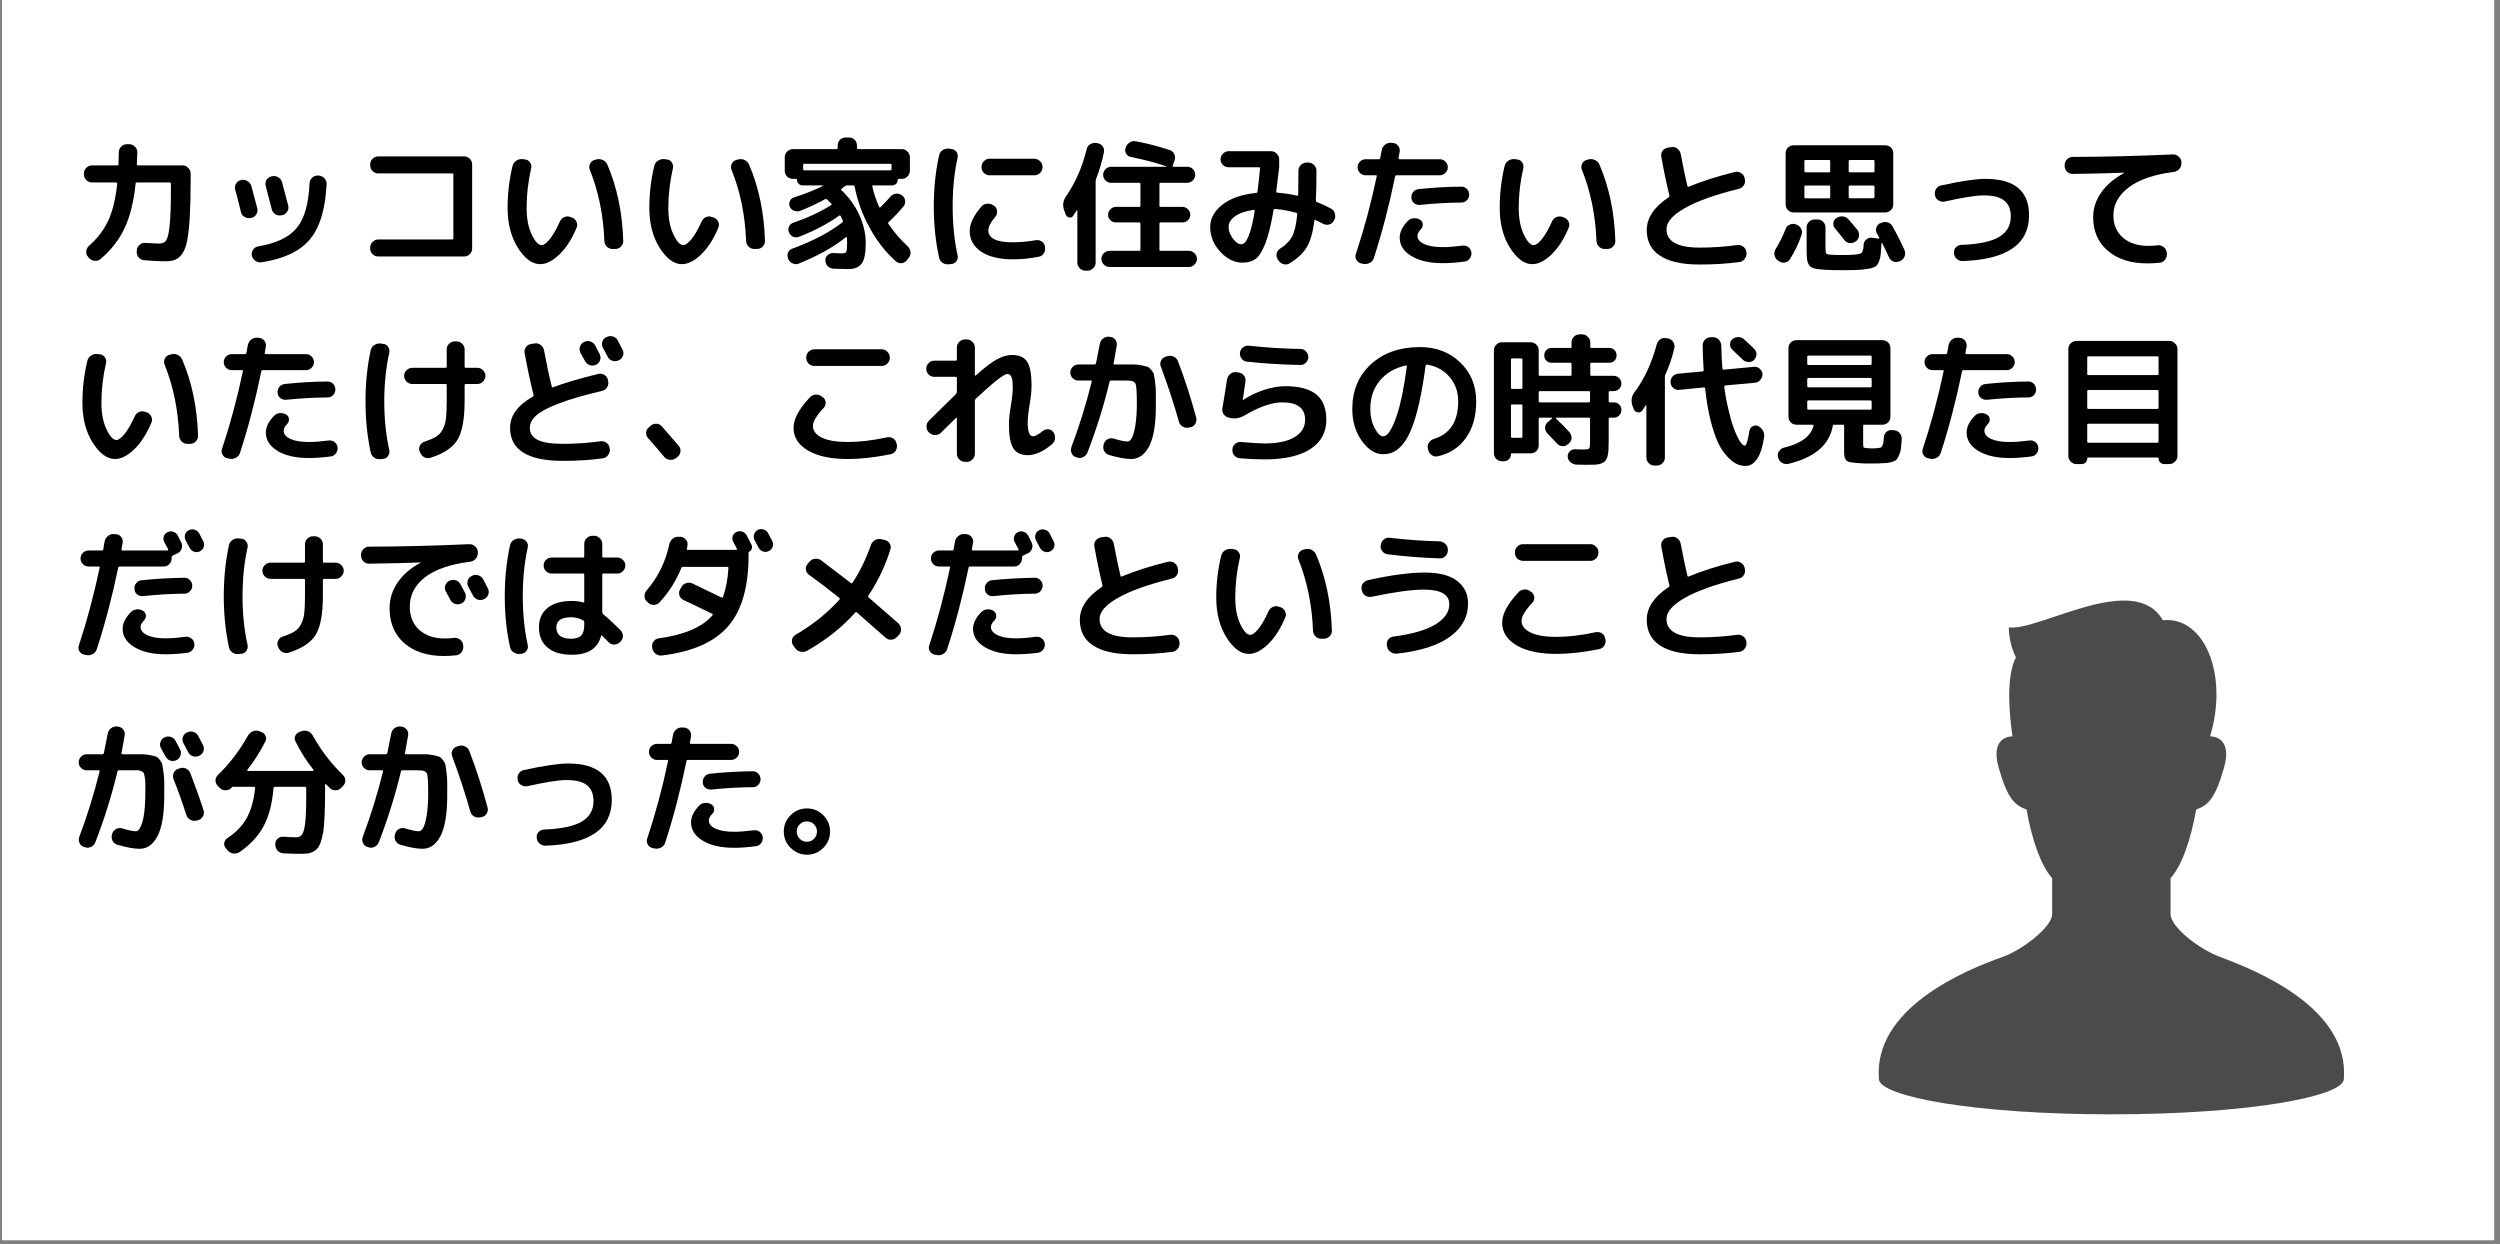 <svg xmlns="http://www.w3.org/2000/svg" xmlns:xlink="http://www.w3.org/1999/xlink" width="422" zoomAndPan="magnify" viewBox="0 0 316.5 157.5" height="210" preserveAspectRatio="xMidYMid meet" version="1.0"><rect x="0" y="0" width="316.5" height="157.5" fill="#808080" stroke="none"/><defs><g/><clipPath id="de9b09859c"><path d="M 0.25 0 L 315.75 0 L 315.75 157 L 0.25 157 Z M 0.25 0 " clip-rule="nonzero"/></clipPath><clipPath id="b265102441"><path d="M 237 76.027 L 297 76.027 L 297 141.074 L 237 141.074 Z M 237 76.027 " clip-rule="nonzero"/></clipPath></defs><g clip-path="url(#de9b09859c)"><path fill="#ffffff" d="M 0.25 0 L 315.75 0 L 315.75 157 L 0.25 157 Z M 0.25 0 " fill-opacity="1" fill-rule="nonzero"/><path fill="#ffffff" d="M 0.25 0 L 315.75 0 L 315.75 157 L 0.25 157 Z M 0.25 0 " fill-opacity="1" fill-rule="nonzero"/></g><g clip-path="url(#b265102441)"><path fill="#4b4b4b" d="M 281.023 121.133 C 278.488 120.184 274.793 117.418 274.793 115.695 C 274.793 114.555 274.793 113.129 274.793 111.176 C 276.258 109.543 277.371 106.238 278.035 102.488 C 279.578 101.938 280.461 101.055 281.562 97.195 C 282.734 93.086 279.797 93.223 279.797 93.223 C 282.172 85.363 279.047 77.977 273.812 78.52 C 270.199 72.203 258.105 79.961 254.316 79.422 C 254.316 81.59 255.219 83.211 255.219 83.211 C 253.902 85.715 254.41 90.703 254.777 93.223 C 254.566 93.219 251.91 93.25 253.035 97.195 C 254.137 101.055 255.02 101.938 256.562 102.488 C 257.227 106.238 258.34 109.543 259.805 111.176 C 259.805 113.129 259.805 114.555 259.805 115.695 C 259.805 117.418 255.879 120.32 253.574 121.133 C 248.816 122.809 237.117 127.629 237.875 136.656 C 238.055 138.824 249.969 141.074 267.301 141.074 C 284.629 141.074 296.543 138.824 296.727 136.656 C 297.48 127.621 285.754 122.902 281.023 121.133 Z M 281.023 121.133 " fill-opacity="1" fill-rule="nonzero"/></g><g fill="#000000" fill-opacity="1"><g transform="translate(8.59, 32.597)"><g><path d="M 8.578 -9.344 C 8.336 -7.051 7.875 -5.176 7.188 -3.719 C 6.508 -2.27 5.504 -0.973 4.172 0.172 C 3.961 0.367 3.711 0.453 3.422 0.422 C 3.141 0.398 2.895 0.285 2.688 0.078 L 2.562 -0.078 C 2.375 -0.273 2.297 -0.508 2.328 -0.781 C 2.359 -1.062 2.473 -1.289 2.672 -1.469 C 3.723 -2.395 4.531 -3.445 5.094 -4.625 C 5.656 -5.812 6.039 -7.383 6.25 -9.344 C 6.25 -9.445 6.195 -9.5 6.094 -9.5 L 3.047 -9.5 C 2.773 -9.5 2.535 -9.598 2.328 -9.797 C 2.129 -10.004 2.031 -10.25 2.031 -10.531 L 2.031 -10.641 C 2.031 -10.91 2.129 -11.145 2.328 -11.344 C 2.535 -11.551 2.773 -11.656 3.047 -11.656 L 6.266 -11.656 C 6.359 -11.656 6.406 -11.703 6.406 -11.797 C 6.438 -12.766 6.453 -13.273 6.453 -13.328 C 6.453 -13.598 6.551 -13.832 6.75 -14.031 C 6.957 -14.238 7.203 -14.344 7.484 -14.344 L 7.766 -14.344 C 8.035 -14.344 8.273 -14.238 8.484 -14.031 C 8.691 -13.832 8.797 -13.598 8.797 -13.328 C 8.797 -13.297 8.773 -12.797 8.734 -11.828 C 8.734 -11.711 8.781 -11.656 8.875 -11.656 L 14.531 -11.656 C 14.801 -11.656 15.035 -11.551 15.234 -11.344 C 15.441 -11.145 15.547 -10.91 15.547 -10.641 L 15.547 -9.812 C 15.547 -7.969 15.508 -6.441 15.438 -5.234 C 15.375 -4.023 15.27 -3.031 15.125 -2.25 C 14.988 -1.477 14.781 -0.895 14.5 -0.5 C 14.227 -0.113 13.926 0.145 13.594 0.281 C 13.27 0.414 12.848 0.484 12.328 0.484 C 11.648 0.484 10.758 0.438 9.656 0.344 C 9.375 0.32 9.141 0.203 8.953 -0.016 C 8.773 -0.242 8.695 -0.492 8.719 -0.766 L 8.734 -0.938 C 8.754 -1.207 8.875 -1.43 9.094 -1.609 C 9.312 -1.797 9.555 -1.875 9.828 -1.844 C 10.703 -1.789 11.297 -1.766 11.609 -1.766 C 11.984 -1.766 12.266 -1.898 12.453 -2.172 C 12.641 -2.453 12.785 -3.086 12.891 -4.078 C 12.992 -5.066 13.047 -6.586 13.047 -8.641 L 13.047 -9.344 C 13.047 -9.445 12.988 -9.5 12.875 -9.5 L 8.734 -9.5 C 8.629 -9.5 8.578 -9.445 8.578 -9.344 Z M 8.578 -9.344 "/></g></g></g><g fill="#000000" fill-opacity="1"><g transform="translate(26.533, 32.597)"><g><path d="M 6.156 -1.406 C 8.445 -1.789 10.07 -2.566 11.031 -3.734 C 12 -4.898 12.539 -6.789 12.656 -9.406 C 12.676 -9.676 12.785 -9.906 12.984 -10.094 C 13.191 -10.289 13.43 -10.383 13.703 -10.375 L 13.828 -10.375 C 14.117 -10.344 14.359 -10.223 14.547 -10.016 C 14.734 -9.816 14.82 -9.578 14.812 -9.297 C 14.664 -6.117 13.957 -3.781 12.688 -2.281 C 11.426 -0.781 9.391 0.18 6.578 0.609 C 6.297 0.66 6.035 0.598 5.797 0.422 C 5.555 0.254 5.406 0.031 5.344 -0.25 C 5.301 -0.508 5.352 -0.754 5.5 -0.984 C 5.656 -1.211 5.875 -1.352 6.156 -1.406 Z M 5.297 -5.016 L 5.203 -5 C 4.93 -4.945 4.672 -4.992 4.422 -5.141 C 4.172 -5.285 4.02 -5.492 3.969 -5.766 C 3.676 -6.961 3.438 -7.898 3.25 -8.578 C 3.176 -8.848 3.207 -9.102 3.344 -9.344 C 3.488 -9.582 3.695 -9.734 3.969 -9.797 L 4 -9.812 C 4.27 -9.875 4.523 -9.832 4.766 -9.688 C 5.016 -9.551 5.188 -9.348 5.281 -9.078 C 5.508 -8.242 5.758 -7.301 6.031 -6.25 C 6.102 -5.977 6.066 -5.719 5.922 -5.469 C 5.773 -5.227 5.566 -5.078 5.297 -5.016 Z M 9.172 -9.531 C 9.672 -7.656 9.93 -6.672 9.953 -6.578 C 10.023 -6.305 9.984 -6.051 9.828 -5.812 C 9.68 -5.57 9.473 -5.422 9.203 -5.359 L 9.109 -5.344 C 8.836 -5.281 8.582 -5.32 8.344 -5.469 C 8.102 -5.613 7.945 -5.82 7.875 -6.094 L 7.109 -9.047 C 7.035 -9.316 7.066 -9.57 7.203 -9.812 C 7.348 -10.051 7.555 -10.203 7.828 -10.266 L 7.906 -10.281 C 8.188 -10.344 8.445 -10.301 8.688 -10.156 C 8.938 -10.008 9.098 -9.801 9.172 -9.531 Z M 9.172 -9.531 "/></g></g></g><g fill="#000000" fill-opacity="1"><g transform="translate(44.476, 32.597)"><g><path d="M 15.297 -11.781 L 15.297 -1.125 C 15.297 -0.852 15.195 -0.617 15 -0.422 C 14.801 -0.223 14.566 -0.125 14.297 -0.125 L 3.406 -0.125 C 3.133 -0.125 2.895 -0.223 2.688 -0.422 C 2.488 -0.617 2.391 -0.852 2.391 -1.125 L 2.391 -1.25 C 2.391 -1.531 2.488 -1.77 2.688 -1.969 C 2.895 -2.176 3.133 -2.281 3.406 -2.281 L 12.75 -2.281 C 12.863 -2.281 12.922 -2.328 12.922 -2.422 L 12.922 -10.5 C 12.922 -10.594 12.863 -10.641 12.75 -10.641 L 3.406 -10.641 C 3.133 -10.641 2.895 -10.738 2.688 -10.938 C 2.488 -11.145 2.391 -11.383 2.391 -11.656 L 2.391 -11.781 C 2.391 -12.062 2.488 -12.301 2.688 -12.5 C 2.895 -12.695 3.133 -12.797 3.406 -12.797 L 14.297 -12.797 C 14.566 -12.797 14.801 -12.695 15 -12.5 C 15.195 -12.301 15.297 -12.062 15.297 -11.781 Z M 15.297 -11.781 "/></g></g></g><g fill="#000000" fill-opacity="1"><g transform="translate(62.419, 32.597)"><g><path d="M 15.484 -1.078 L 15.125 -1.078 C 14.844 -1.078 14.602 -1.176 14.406 -1.375 C 14.207 -1.582 14.102 -1.82 14.094 -2.094 C 13.969 -5.363 13.352 -8.367 12.25 -11.109 C 12.156 -11.359 12.16 -11.602 12.266 -11.844 C 12.379 -12.094 12.566 -12.258 12.828 -12.344 L 13.078 -12.406 C 13.348 -12.488 13.617 -12.469 13.891 -12.344 C 14.16 -12.219 14.352 -12.023 14.469 -11.766 C 15.707 -8.879 16.379 -5.656 16.484 -2.094 C 16.492 -1.82 16.395 -1.582 16.188 -1.375 C 15.988 -1.176 15.754 -1.078 15.484 -1.078 Z M 5.969 0.844 C 4.957 0.844 4.016 0.148 3.141 -1.234 C 2.273 -2.617 1.844 -4.301 1.844 -6.281 C 1.844 -8.082 2.051 -9.852 2.469 -11.594 C 2.539 -11.875 2.695 -12.094 2.938 -12.25 C 3.188 -12.414 3.461 -12.484 3.766 -12.453 L 4.078 -12.406 C 4.336 -12.383 4.539 -12.258 4.688 -12.031 C 4.844 -11.801 4.891 -11.555 4.828 -11.297 C 4.441 -9.598 4.25 -7.926 4.25 -6.281 C 4.25 -4.945 4.461 -3.828 4.891 -2.922 C 5.316 -2.016 5.738 -1.562 6.156 -1.562 C 6.414 -1.562 6.754 -1.812 7.172 -2.312 C 7.586 -2.82 8.016 -3.562 8.453 -4.531 C 8.566 -4.801 8.754 -4.992 9.016 -5.109 C 9.273 -5.223 9.535 -5.227 9.797 -5.125 L 9.984 -5.062 C 10.254 -4.969 10.445 -4.789 10.562 -4.531 C 10.688 -4.27 10.691 -4.016 10.578 -3.766 C 9.973 -2.316 9.242 -1.188 8.391 -0.375 C 7.547 0.438 6.738 0.844 5.969 0.844 Z M 5.969 0.844 "/></g></g></g><g fill="#000000" fill-opacity="1"><g transform="translate(80.362, 32.597)"><g><path d="M 15.484 -1.078 L 15.125 -1.078 C 14.844 -1.078 14.602 -1.176 14.406 -1.375 C 14.207 -1.582 14.102 -1.82 14.094 -2.094 C 13.969 -5.363 13.352 -8.367 12.25 -11.109 C 12.156 -11.359 12.16 -11.602 12.266 -11.844 C 12.379 -12.094 12.566 -12.258 12.828 -12.344 L 13.078 -12.406 C 13.348 -12.488 13.617 -12.469 13.891 -12.344 C 14.16 -12.219 14.352 -12.023 14.469 -11.766 C 15.707 -8.879 16.379 -5.656 16.484 -2.094 C 16.492 -1.82 16.395 -1.582 16.188 -1.375 C 15.988 -1.176 15.754 -1.078 15.484 -1.078 Z M 5.969 0.844 C 4.957 0.844 4.016 0.148 3.141 -1.234 C 2.273 -2.617 1.844 -4.301 1.844 -6.281 C 1.844 -8.082 2.051 -9.852 2.469 -11.594 C 2.539 -11.875 2.695 -12.094 2.938 -12.25 C 3.188 -12.414 3.461 -12.484 3.766 -12.453 L 4.078 -12.406 C 4.336 -12.383 4.539 -12.258 4.688 -12.031 C 4.844 -11.801 4.891 -11.555 4.828 -11.297 C 4.441 -9.598 4.25 -7.926 4.25 -6.281 C 4.25 -4.945 4.461 -3.828 4.891 -2.922 C 5.316 -2.016 5.738 -1.562 6.156 -1.562 C 6.414 -1.562 6.754 -1.812 7.172 -2.312 C 7.586 -2.82 8.016 -3.562 8.453 -4.531 C 8.566 -4.801 8.754 -4.992 9.016 -5.109 C 9.273 -5.223 9.535 -5.227 9.797 -5.125 L 9.984 -5.062 C 10.254 -4.969 10.445 -4.789 10.562 -4.531 C 10.688 -4.27 10.691 -4.016 10.578 -3.766 C 9.973 -2.316 9.242 -1.188 8.391 -0.375 C 7.547 0.438 6.738 0.844 5.969 0.844 Z M 5.969 0.844 "/></g></g></g><g fill="#000000" fill-opacity="1"><g transform="translate(98.305, 32.597)"><g><path d="M 14.406 -11.859 L 3.531 -11.859 C 3.426 -11.859 3.375 -11.801 3.375 -11.688 L 3.375 -11.188 C 3.375 -11.082 3.426 -11.031 3.531 -11.031 L 14.406 -11.031 C 14.508 -11.031 14.562 -11.082 14.562 -11.188 L 14.562 -11.688 C 14.562 -11.801 14.508 -11.859 14.406 -11.859 Z M 2.594 -9.844 C 2.594 -9.914 2.562 -9.953 2.5 -9.953 L 2.062 -9.953 C 1.789 -9.953 1.551 -10.051 1.344 -10.25 C 1.145 -10.457 1.047 -10.703 1.047 -10.984 L 1.047 -12.703 C 1.047 -12.973 1.145 -13.207 1.344 -13.406 C 1.551 -13.613 1.789 -13.719 2.062 -13.719 L 7.594 -13.719 C 7.695 -13.719 7.75 -13.766 7.75 -13.859 L 7.75 -14.172 C 7.75 -14.453 7.844 -14.691 8.031 -14.891 C 8.238 -15.086 8.477 -15.188 8.75 -15.188 L 9.188 -15.188 C 9.457 -15.188 9.695 -15.086 9.906 -14.891 C 10.094 -14.691 10.188 -14.453 10.188 -14.172 L 10.188 -13.859 C 10.188 -13.766 10.238 -13.719 10.344 -13.719 L 15.875 -13.719 C 16.145 -13.719 16.379 -13.613 16.578 -13.406 C 16.785 -13.207 16.891 -12.973 16.891 -12.703 L 16.891 -10.984 C 16.891 -10.703 16.785 -10.457 16.578 -10.25 C 16.379 -10.051 16.145 -9.953 15.875 -9.953 L 15.438 -9.953 C 15.375 -9.953 15.344 -9.914 15.344 -9.844 C 15.344 -9.633 15.273 -9.461 15.141 -9.328 C 15.004 -9.191 14.832 -9.125 14.625 -9.125 L 12.234 -9.125 C 12.191 -9.125 12.16 -9.113 12.141 -9.094 C 12.117 -9.07 12.113 -9.039 12.125 -9 C 12.312 -8.145 12.602 -7.273 13 -6.391 C 13.039 -6.305 13.098 -6.301 13.172 -6.375 C 13.648 -6.844 14.062 -7.281 14.406 -7.688 C 14.602 -7.906 14.836 -8.035 15.109 -8.078 C 15.379 -8.109 15.633 -8.039 15.875 -7.875 C 16.113 -7.707 16.25 -7.484 16.281 -7.203 C 16.32 -6.93 16.254 -6.688 16.078 -6.469 C 15.441 -5.707 14.816 -5.047 14.203 -4.484 C 14.117 -4.422 14.109 -4.344 14.172 -4.25 C 14.891 -3.188 15.703 -2.242 16.609 -1.422 C 16.816 -1.211 16.938 -0.977 16.969 -0.719 C 17 -0.469 16.926 -0.219 16.75 0.031 L 16.516 0.328 C 16.359 0.547 16.141 0.676 15.859 0.719 C 15.578 0.75 15.328 0.672 15.109 0.484 C 13.816 -0.672 12.711 -2.082 11.797 -3.75 C 10.859 -5.469 10.223 -7.211 9.891 -8.984 C 9.859 -9.078 9.797 -9.125 9.703 -9.125 L 8.953 -9.125 C 8.867 -9.125 8.781 -9.098 8.688 -9.047 L 8.25 -8.703 C 8.156 -8.641 8.148 -8.57 8.234 -8.5 C 9.191 -7.602 9.938 -6.57 10.469 -5.406 C 11.02 -4.207 11.297 -3.016 11.297 -1.828 C 11.297 -0.555 11.129 0.301 10.797 0.75 C 10.453 1.227 9.891 1.469 9.109 1.469 C 8.609 1.469 7.969 1.453 7.188 1.422 C 6.906 1.391 6.672 1.285 6.484 1.109 C 6.305 0.93 6.207 0.688 6.188 0.375 C 6.176 0.113 6.266 -0.102 6.453 -0.281 C 6.672 -0.477 6.91 -0.57 7.172 -0.562 C 7.836 -0.531 8.219 -0.516 8.312 -0.516 C 8.582 -0.516 8.754 -0.582 8.828 -0.719 C 8.898 -0.863 8.938 -1.234 8.938 -1.828 C 8.938 -2.129 8.93 -2.359 8.922 -2.516 C 8.922 -2.535 8.898 -2.555 8.859 -2.578 C 8.828 -2.586 8.805 -2.586 8.797 -2.578 C 7.242 -1.328 5.254 -0.211 2.828 0.766 C 2.566 0.879 2.305 0.875 2.047 0.75 C 1.797 0.645 1.609 0.461 1.484 0.203 L 1.469 0.125 C 1.363 -0.125 1.363 -0.375 1.469 -0.625 C 1.57 -0.863 1.754 -1.031 2.016 -1.125 C 4.617 -2.082 6.723 -3.188 8.328 -4.438 C 8.422 -4.5 8.441 -4.57 8.391 -4.656 L 8.125 -5.25 C 8.07 -5.332 8 -5.344 7.906 -5.281 C 6.531 -4.289 4.863 -3.41 2.906 -2.641 C 2.633 -2.523 2.367 -2.52 2.109 -2.625 C 1.859 -2.738 1.68 -2.926 1.578 -3.188 C 1.473 -3.426 1.473 -3.664 1.578 -3.906 C 1.68 -4.145 1.867 -4.312 2.141 -4.406 C 3.922 -5.008 5.508 -5.75 6.906 -6.625 C 7 -6.676 7.004 -6.742 6.922 -6.828 L 6.391 -7.359 C 6.305 -7.41 6.223 -7.414 6.141 -7.375 C 5.098 -6.801 4.051 -6.312 3 -5.906 C 2.727 -5.812 2.469 -5.816 2.219 -5.922 C 1.957 -6.023 1.781 -6.195 1.688 -6.438 C 1.582 -6.664 1.582 -6.898 1.688 -7.141 C 1.781 -7.359 1.957 -7.516 2.219 -7.609 C 3.625 -8.055 4.852 -8.547 5.906 -9.078 C 5.914 -9.078 5.922 -9.086 5.922 -9.109 C 5.922 -9.117 5.898 -9.125 5.859 -9.125 L 3.312 -9.125 C 3.113 -9.125 2.941 -9.195 2.797 -9.344 C 2.66 -9.477 2.594 -9.645 2.594 -9.844 Z M 2.594 -9.844 "/></g></g></g><g fill="#000000" fill-opacity="1"><g transform="translate(116.248, 32.597)"><g><path d="M 8.016 -11.422 L 8.016 -11.484 C 8.016 -11.754 8.113 -11.988 8.312 -12.188 C 8.508 -12.395 8.742 -12.5 9.016 -12.5 L 14.703 -12.5 C 14.984 -12.5 15.223 -12.395 15.422 -12.188 C 15.629 -11.988 15.734 -11.754 15.734 -11.484 L 15.734 -11.422 C 15.734 -11.148 15.629 -10.91 15.422 -10.703 C 15.223 -10.504 14.984 -10.406 14.703 -10.406 L 9.016 -10.406 C 8.742 -10.406 8.508 -10.504 8.312 -10.703 C 8.113 -10.91 8.016 -11.148 8.016 -11.422 Z M 4.219 0.828 L 3.875 0.859 C 3.582 0.898 3.316 0.836 3.078 0.672 C 2.836 0.516 2.691 0.289 2.641 0 C 2.191 -2.02 1.969 -4.172 1.969 -6.453 C 1.969 -8.742 2.191 -10.898 2.641 -12.922 C 2.691 -13.203 2.836 -13.422 3.078 -13.578 C 3.316 -13.742 3.582 -13.812 3.875 -13.781 L 4.219 -13.734 C 4.477 -13.711 4.688 -13.586 4.844 -13.359 C 5 -13.129 5.047 -12.883 4.984 -12.625 C 4.566 -10.738 4.359 -8.68 4.359 -6.453 C 4.359 -4.234 4.566 -2.176 4.984 -0.281 C 5.047 -0.02 5 0.223 4.844 0.453 C 4.688 0.68 4.477 0.805 4.219 0.828 Z M 11.969 0.234 C 10.281 0.234 8.945 -0.086 7.969 -0.734 C 7 -1.391 6.516 -2.266 6.516 -3.359 C 6.516 -4.285 7.023 -5.332 8.047 -6.5 C 8.242 -6.707 8.488 -6.812 8.781 -6.812 C 9.082 -6.82 9.344 -6.738 9.562 -6.562 L 9.656 -6.516 C 9.863 -6.348 9.973 -6.125 9.984 -5.844 C 10.004 -5.57 9.922 -5.332 9.734 -5.125 C 9.16 -4.438 8.875 -3.875 8.875 -3.438 C 8.875 -2.426 9.906 -1.922 11.969 -1.922 C 12.875 -1.922 13.848 -2.008 14.891 -2.188 C 15.16 -2.238 15.41 -2.18 15.641 -2.016 C 15.867 -1.859 16.004 -1.645 16.047 -1.375 L 16.047 -1.312 C 16.098 -1.02 16.047 -0.754 15.891 -0.516 C 15.734 -0.273 15.52 -0.133 15.25 -0.094 C 14.164 0.125 13.07 0.234 11.969 0.234 Z M 11.969 0.234 "/></g></g></g><g fill="#000000" fill-opacity="1"><g transform="translate(134.19, 32.597)"><g><path d="M 2.141 -5.984 L 1.688 -5.297 C 1.562 -5.098 1.391 -5.02 1.172 -5.062 C 0.961 -5.094 0.816 -5.219 0.734 -5.438 L 0.516 -6.016 C 0.305 -6.641 0.398 -7.227 0.797 -7.781 C 1.961 -9.477 2.82 -11.441 3.375 -13.672 C 3.414 -13.93 3.555 -14.145 3.797 -14.312 C 4.047 -14.477 4.312 -14.539 4.594 -14.5 L 4.75 -14.469 C 5.039 -14.414 5.266 -14.281 5.422 -14.062 C 5.578 -13.832 5.625 -13.578 5.562 -13.297 C 5.32 -12.117 4.988 -10.988 4.562 -9.906 C 4.531 -9.781 4.516 -9.68 4.516 -9.609 L 4.516 0.656 C 4.516 0.926 4.41 1.16 4.203 1.359 C 4.004 1.566 3.77 1.672 3.5 1.672 L 3.234 1.672 C 2.953 1.672 2.707 1.566 2.5 1.359 C 2.301 1.16 2.203 0.926 2.203 0.656 L 2.203 -5.953 C 2.203 -5.973 2.195 -5.984 2.188 -5.984 Z M 12.594 -4.266 L 12.594 -0.984 C 12.594 -0.891 12.641 -0.844 12.734 -0.844 L 16.328 -0.844 C 16.598 -0.844 16.832 -0.738 17.031 -0.531 C 17.238 -0.332 17.344 -0.098 17.344 0.172 C 17.344 0.453 17.238 0.691 17.031 0.891 C 16.832 1.098 16.598 1.203 16.328 1.203 L 6.281 1.203 C 6 1.203 5.754 1.098 5.547 0.891 C 5.348 0.691 5.25 0.453 5.25 0.172 C 5.25 -0.098 5.348 -0.332 5.547 -0.531 C 5.754 -0.738 6 -0.844 6.281 -0.844 L 10.047 -0.844 C 10.141 -0.844 10.188 -0.891 10.188 -0.984 L 10.188 -4.266 C 10.188 -4.379 10.141 -4.438 10.047 -4.438 L 7.078 -4.438 C 6.805 -4.438 6.57 -4.531 6.375 -4.719 C 6.188 -4.906 6.094 -5.141 6.094 -5.422 C 6.094 -5.68 6.191 -5.906 6.391 -6.094 C 6.586 -6.301 6.816 -6.406 7.078 -6.406 L 10.047 -6.406 C 10.141 -6.406 10.188 -6.453 10.188 -6.547 L 10.188 -9.297 C 10.188 -9.398 10.141 -9.453 10.047 -9.453 L 6.5 -9.453 C 6.219 -9.453 5.973 -9.551 5.766 -9.75 C 5.566 -9.957 5.469 -10.195 5.469 -10.469 C 5.469 -10.75 5.57 -10.988 5.781 -11.188 C 5.969 -11.383 6.207 -11.484 6.5 -11.484 L 13.453 -11.484 C 13.461 -11.492 13.469 -11.508 13.469 -11.531 C 12.102 -12.008 10.609 -12.406 8.984 -12.719 C 8.734 -12.77 8.535 -12.906 8.391 -13.125 C 8.242 -13.363 8.219 -13.609 8.312 -13.859 L 8.328 -13.922 C 8.422 -14.191 8.586 -14.406 8.828 -14.562 C 9.066 -14.719 9.332 -14.766 9.625 -14.703 C 10.977 -14.461 12.406 -14.094 13.906 -13.594 C 14.164 -13.508 14.352 -13.344 14.469 -13.094 C 14.594 -12.852 14.609 -12.594 14.516 -12.312 L 14.266 -11.625 C 14.254 -11.602 14.258 -11.566 14.281 -11.516 C 14.289 -11.492 14.32 -11.484 14.375 -11.484 L 16.109 -11.484 C 16.391 -11.484 16.629 -11.383 16.828 -11.188 C 17.023 -10.988 17.125 -10.75 17.125 -10.469 C 17.125 -10.195 17.02 -9.957 16.812 -9.75 C 16.613 -9.551 16.379 -9.453 16.109 -9.453 L 12.734 -9.453 C 12.641 -9.453 12.594 -9.398 12.594 -9.297 L 12.594 -6.547 C 12.594 -6.453 12.641 -6.406 12.734 -6.406 L 15.516 -6.406 C 15.773 -6.406 16.008 -6.301 16.219 -6.094 C 16.406 -5.906 16.5 -5.68 16.5 -5.422 C 16.5 -5.141 16.398 -4.906 16.203 -4.719 C 16.016 -4.531 15.785 -4.438 15.516 -4.438 L 12.734 -4.438 C 12.641 -4.438 12.594 -4.379 12.594 -4.266 Z M 12.594 -4.266 "/></g></g></g><g fill="#000000" fill-opacity="1"><g transform="translate(152.133, 32.597)"><g><path d="M 6.578 -6.031 C 5.535 -5.875 4.742 -5.598 4.203 -5.203 C 3.672 -4.816 3.406 -4.367 3.406 -3.859 C 3.406 -3.367 3.586 -2.879 3.953 -2.391 C 4.328 -1.91 4.68 -1.672 5.016 -1.672 C 5.691 -1.672 6.258 -3.082 6.719 -5.906 C 6.738 -5.938 6.727 -5.969 6.688 -6 C 6.656 -6.031 6.617 -6.039 6.578 -6.031 Z M 5.141 0.656 C 4.148 0.656 3.223 0.195 2.359 -0.719 C 1.504 -1.645 1.078 -2.691 1.078 -3.859 C 1.078 -4.941 1.594 -5.883 2.625 -6.688 C 3.656 -7.5 5.086 -7.992 6.922 -8.172 C 6.992 -8.172 7.039 -8.227 7.062 -8.344 C 7.176 -9.176 7.285 -10.156 7.391 -11.281 C 7.391 -11.375 7.344 -11.422 7.25 -11.422 L 3.406 -11.422 C 3.133 -11.422 2.895 -11.52 2.688 -11.719 C 2.488 -11.914 2.391 -12.148 2.391 -12.422 C 2.391 -12.703 2.488 -12.941 2.688 -13.141 C 2.895 -13.348 3.133 -13.453 3.406 -13.453 L 8.797 -13.453 C 9.066 -13.453 9.301 -13.348 9.5 -13.141 C 9.707 -12.941 9.812 -12.707 9.812 -12.438 L 9.812 -11.422 C 9.688 -10.398 9.562 -9.379 9.438 -8.359 C 9.426 -8.305 9.438 -8.266 9.469 -8.234 C 9.508 -8.211 9.551 -8.203 9.594 -8.203 C 10.414 -8.141 11.242 -8.016 12.078 -7.828 C 12.172 -7.797 12.219 -7.836 12.219 -7.953 C 12.238 -9.117 12.25 -10.133 12.25 -11 C 12.25 -11.27 12.348 -11.504 12.547 -11.703 C 12.754 -11.91 13 -12.016 13.281 -12.016 L 13.5 -12.016 C 13.781 -12.016 14.02 -11.91 14.219 -11.703 C 14.426 -11.504 14.531 -11.27 14.531 -11 C 14.531 -9.457 14.504 -8.207 14.453 -7.25 C 14.453 -7.125 14.5 -7.047 14.594 -7.016 C 15.363 -6.703 15.957 -6.426 16.375 -6.188 C 16.625 -6.051 16.785 -5.844 16.859 -5.562 C 16.941 -5.281 16.922 -5.016 16.797 -4.766 L 16.719 -4.641 C 16.594 -4.398 16.395 -4.242 16.125 -4.172 C 15.863 -4.109 15.613 -4.141 15.375 -4.266 L 14.406 -4.75 C 14.312 -4.801 14.266 -4.77 14.266 -4.656 C 14.078 -3.164 13.754 -2.047 13.297 -1.297 C 12.848 -0.547 12.129 0.129 11.141 0.734 C 10.898 0.891 10.641 0.926 10.359 0.844 C 10.086 0.77 9.875 0.613 9.719 0.375 L 9.609 0.219 C 9.473 -0.02 9.438 -0.27 9.5 -0.531 C 9.562 -0.801 9.711 -1.004 9.953 -1.141 C 10.648 -1.578 11.148 -2.086 11.453 -2.672 C 11.766 -3.254 11.977 -4.188 12.094 -5.469 C 12.094 -5.57 12.055 -5.633 11.984 -5.656 C 10.992 -5.926 10.082 -6.086 9.25 -6.141 C 9.164 -6.141 9.113 -6.086 9.094 -5.984 C 8.781 -4.117 8.426 -2.691 8.031 -1.703 C 7.633 -0.723 7.223 -0.086 6.797 0.203 C 6.379 0.504 5.828 0.656 5.141 0.656 Z M 5.141 0.656 "/></g></g></g><g fill="#000000" fill-opacity="1"><g transform="translate(170.076, 32.597)"><g><path d="M 15.641 -8.672 C 15.828 -8.473 15.922 -8.234 15.922 -7.953 C 15.922 -7.68 15.828 -7.445 15.641 -7.25 C 15.453 -7.051 15.219 -6.953 14.938 -6.953 C 13.238 -6.941 11.488 -6.844 9.688 -6.656 C 9.414 -6.633 9.172 -6.707 8.953 -6.875 C 8.734 -7.051 8.617 -7.273 8.609 -7.547 C 8.586 -7.828 8.664 -8.078 8.844 -8.297 C 9.02 -8.516 9.25 -8.633 9.531 -8.656 C 11.363 -8.852 13.164 -8.957 14.938 -8.969 C 15.219 -8.969 15.453 -8.867 15.641 -8.672 Z M 12.562 -1.312 C 13.27 -1.312 14.102 -1.375 15.062 -1.5 C 15.344 -1.539 15.594 -1.477 15.812 -1.312 C 16.031 -1.145 16.16 -0.922 16.203 -0.641 C 16.234 -0.359 16.164 -0.102 16 0.125 C 15.832 0.352 15.613 0.484 15.344 0.516 C 14.352 0.648 13.426 0.719 12.562 0.719 C 10.906 0.719 9.582 0.414 8.594 -0.188 C 7.613 -0.789 7.125 -1.566 7.125 -2.516 C 7.125 -3.211 7.473 -3.922 8.172 -4.641 C 8.379 -4.848 8.629 -4.957 8.922 -4.969 C 9.211 -4.988 9.477 -4.922 9.719 -4.766 C 9.926 -4.641 10.035 -4.457 10.047 -4.219 C 10.066 -3.977 9.992 -3.77 9.828 -3.594 C 9.523 -3.289 9.375 -3.008 9.375 -2.75 C 9.375 -2.32 9.656 -1.973 10.219 -1.703 C 10.789 -1.441 11.57 -1.312 12.562 -1.312 Z M 6.547 -10.266 C 5.805 -6.629 4.906 -3.176 3.844 0.094 C 3.758 0.352 3.586 0.551 3.328 0.688 C 3.066 0.82 2.801 0.863 2.531 0.812 L 2.234 0.75 C 1.973 0.688 1.773 0.535 1.641 0.297 C 1.504 0.066 1.484 -0.18 1.578 -0.453 C 2.617 -3.578 3.5 -6.852 4.219 -10.281 C 4.238 -10.363 4.195 -10.406 4.094 -10.406 L 2.812 -10.406 C 2.539 -10.406 2.301 -10.504 2.094 -10.703 C 1.895 -10.91 1.797 -11.148 1.797 -11.422 C 1.797 -11.703 1.895 -11.941 2.094 -12.141 C 2.301 -12.336 2.539 -12.438 2.812 -12.438 L 4.484 -12.438 C 4.578 -12.438 4.633 -12.484 4.656 -12.578 C 4.688 -12.68 4.719 -12.848 4.75 -13.078 C 4.789 -13.305 4.82 -13.473 4.844 -13.578 C 4.906 -13.867 5.047 -14.102 5.266 -14.281 C 5.492 -14.457 5.754 -14.535 6.047 -14.516 L 6.281 -14.5 C 6.551 -14.469 6.77 -14.344 6.938 -14.125 C 7.102 -13.906 7.164 -13.656 7.125 -13.375 C 7.113 -13.281 7.086 -13.148 7.047 -12.984 C 7.016 -12.816 6.992 -12.688 6.984 -12.594 C 6.961 -12.551 6.969 -12.516 7 -12.484 C 7.031 -12.453 7.066 -12.438 7.109 -12.438 L 12.203 -12.438 C 12.473 -12.438 12.707 -12.336 12.906 -12.141 C 13.113 -11.941 13.219 -11.703 13.219 -11.422 C 13.219 -11.148 13.113 -10.91 12.906 -10.703 C 12.707 -10.504 12.473 -10.406 12.203 -10.406 L 6.719 -10.406 C 6.625 -10.406 6.566 -10.359 6.547 -10.266 Z M 6.547 -10.266 "/></g></g></g><g fill="#000000" fill-opacity="1"><g transform="translate(188.019, 32.597)"><g><path d="M 15.484 -1.078 L 15.125 -1.078 C 14.844 -1.078 14.602 -1.176 14.406 -1.375 C 14.207 -1.582 14.102 -1.82 14.094 -2.094 C 13.969 -5.363 13.352 -8.367 12.25 -11.109 C 12.156 -11.359 12.16 -11.602 12.266 -11.844 C 12.379 -12.094 12.566 -12.258 12.828 -12.344 L 13.078 -12.406 C 13.348 -12.488 13.617 -12.469 13.891 -12.344 C 14.16 -12.219 14.352 -12.023 14.469 -11.766 C 15.707 -8.879 16.379 -5.656 16.484 -2.094 C 16.492 -1.82 16.395 -1.582 16.188 -1.375 C 15.988 -1.176 15.754 -1.078 15.484 -1.078 Z M 5.969 0.844 C 4.957 0.844 4.016 0.148 3.141 -1.234 C 2.273 -2.617 1.844 -4.301 1.844 -6.281 C 1.844 -8.082 2.051 -9.852 2.469 -11.594 C 2.539 -11.875 2.695 -12.094 2.938 -12.25 C 3.188 -12.414 3.461 -12.484 3.766 -12.453 L 4.078 -12.406 C 4.336 -12.383 4.539 -12.258 4.688 -12.031 C 4.844 -11.801 4.891 -11.555 4.828 -11.297 C 4.441 -9.598 4.25 -7.926 4.25 -6.281 C 4.25 -4.945 4.461 -3.828 4.891 -2.922 C 5.316 -2.016 5.738 -1.562 6.156 -1.562 C 6.414 -1.562 6.754 -1.812 7.172 -2.312 C 7.586 -2.82 8.016 -3.562 8.453 -4.531 C 8.566 -4.801 8.754 -4.992 9.016 -5.109 C 9.273 -5.223 9.535 -5.227 9.797 -5.125 L 9.984 -5.062 C 10.254 -4.969 10.445 -4.789 10.562 -4.531 C 10.688 -4.27 10.691 -4.016 10.578 -3.766 C 9.973 -2.316 9.242 -1.188 8.391 -0.375 C 7.547 0.438 6.738 0.844 5.969 0.844 Z M 5.969 0.844 "/></g></g></g><g fill="#000000" fill-opacity="1"><g transform="translate(205.962, 32.597)"><g><path d="M 9.203 0.891 C 6.992 0.891 5.328 0.52 4.203 -0.219 C 3.078 -0.957 2.516 -2.039 2.516 -3.469 C 2.516 -5.008 3.441 -6.395 5.297 -7.625 C 5.379 -7.664 5.406 -7.75 5.375 -7.875 C 4.988 -9.477 4.648 -11.102 4.359 -12.75 C 4.305 -13.031 4.359 -13.281 4.516 -13.5 C 4.68 -13.719 4.906 -13.852 5.188 -13.906 L 5.625 -13.969 C 5.906 -14.02 6.156 -13.961 6.375 -13.797 C 6.602 -13.629 6.75 -13.406 6.812 -13.125 C 7.102 -11.57 7.383 -10.223 7.656 -9.078 C 7.676 -8.953 7.742 -8.914 7.859 -8.969 C 9.473 -9.645 11.422 -10.266 13.703 -10.828 C 13.961 -10.891 14.211 -10.844 14.453 -10.688 C 14.691 -10.539 14.844 -10.332 14.906 -10.062 L 14.938 -9.906 C 15 -9.625 14.953 -9.363 14.797 -9.125 C 14.641 -8.883 14.426 -8.738 14.156 -8.688 C 11.125 -7.938 8.844 -7.117 7.312 -6.234 C 5.781 -5.359 5.016 -4.477 5.016 -3.594 C 5.016 -2.031 6.41 -1.25 9.203 -1.25 C 10.797 -1.25 12.391 -1.359 13.984 -1.578 C 14.266 -1.609 14.516 -1.539 14.734 -1.375 C 14.953 -1.207 15.082 -0.988 15.125 -0.719 L 15.141 -0.594 C 15.172 -0.312 15.098 -0.055 14.922 0.172 C 14.754 0.398 14.535 0.535 14.266 0.578 C 12.742 0.785 11.055 0.891 9.203 0.891 Z M 9.203 0.891 "/></g></g></g><g fill="#000000" fill-opacity="1"><g transform="translate(223.905, 32.597)"><g><path d="M 4.531 -8.969 L 4.531 -7.641 C 4.531 -7.535 4.586 -7.484 4.703 -7.484 L 7.641 -7.484 C 7.742 -7.484 7.797 -7.535 7.797 -7.641 L 7.797 -8.969 C 7.797 -9.062 7.742 -9.109 7.641 -9.109 L 4.703 -9.109 C 4.586 -9.109 4.531 -9.062 4.531 -8.969 Z M 4.531 -12.203 L 4.531 -10.922 C 4.531 -10.828 4.586 -10.781 4.703 -10.781 L 7.641 -10.781 C 7.742 -10.781 7.797 -10.828 7.797 -10.922 L 7.797 -12.203 C 7.797 -12.297 7.742 -12.344 7.641 -12.344 L 4.703 -12.344 C 4.586 -12.344 4.531 -12.297 4.531 -12.203 Z M 13.234 -12.344 L 10.297 -12.344 C 10.191 -12.344 10.141 -12.297 10.141 -12.203 L 10.141 -10.922 C 10.141 -10.828 10.191 -10.781 10.297 -10.781 L 13.234 -10.781 C 13.348 -10.781 13.406 -10.828 13.406 -10.922 L 13.406 -12.203 C 13.406 -12.297 13.348 -12.344 13.234 -12.344 Z M 13.406 -7.641 L 13.406 -8.969 C 13.406 -9.062 13.348 -9.109 13.234 -9.109 L 10.297 -9.109 C 10.191 -9.109 10.141 -9.062 10.141 -8.969 L 10.141 -7.641 C 10.141 -7.547 10.191 -7.5 10.297 -7.5 L 13.234 -7.5 C 13.348 -7.5 13.406 -7.547 13.406 -7.641 Z M 2.156 -6.719 L 2.156 -13.188 C 2.156 -13.469 2.25 -13.707 2.438 -13.906 C 2.645 -14.102 2.891 -14.203 3.172 -14.203 L 14.766 -14.203 C 15.047 -14.203 15.289 -14.102 15.5 -13.906 C 15.688 -13.707 15.781 -13.469 15.781 -13.188 L 15.781 -6.719 C 15.781 -6.438 15.688 -6.203 15.5 -6.016 C 15.289 -5.805 15.047 -5.703 14.766 -5.703 L 3.172 -5.703 C 2.891 -5.703 2.645 -5.805 2.438 -6.016 C 2.25 -6.203 2.156 -6.438 2.156 -6.719 Z M 9.594 -2.203 C 9.094 -2.848 8.707 -3.328 8.438 -3.641 C 8.25 -3.828 8.172 -4.062 8.203 -4.344 C 8.211 -4.602 8.336 -4.816 8.578 -4.984 C 8.816 -5.148 9.078 -5.223 9.359 -5.203 C 9.648 -5.18 9.895 -5.062 10.094 -4.844 C 10.375 -4.539 10.766 -4.082 11.266 -3.469 C 11.422 -3.238 11.477 -2.984 11.438 -2.703 C 11.406 -2.43 11.27 -2.207 11.031 -2.031 L 11 -2.016 C 10.77 -1.859 10.523 -1.797 10.266 -1.828 C 9.973 -1.867 9.75 -1.992 9.594 -2.203 Z M 7.141 1.562 C 6.984 1.551 6.789 1.531 6.562 1.5 L 6.25 1.484 C 6.094 1.473 5.879 1.422 5.609 1.328 C 5.422 1.254 5.285 1.172 5.203 1.078 C 5.109 0.953 5.023 0.797 4.953 0.609 C 4.898 0.473 4.863 0.254 4.844 -0.047 C 4.82 -0.359 4.812 -0.676 4.812 -1 L 4.812 -3.797 C 4.812 -4.078 4.91 -4.316 5.109 -4.516 C 5.305 -4.711 5.547 -4.812 5.828 -4.812 L 6.188 -4.812 C 6.477 -4.812 6.719 -4.711 6.906 -4.516 C 7.102 -4.316 7.203 -4.078 7.203 -3.797 L 7.203 -1.328 C 7.203 -0.879 7.227 -0.613 7.281 -0.531 C 7.344 -0.426 7.516 -0.367 7.797 -0.359 C 8.172 -0.328 8.68 -0.312 9.328 -0.312 C 9.91 -0.312 10.422 -0.328 10.859 -0.359 C 11.004 -0.367 11.191 -0.395 11.422 -0.438 C 11.555 -0.457 11.664 -0.504 11.75 -0.578 C 11.844 -0.648 11.91 -0.773 11.953 -0.953 C 11.992 -1.148 12.02 -1.375 12.031 -1.625 C 12.039 -1.895 12.16 -2.117 12.391 -2.297 C 12.609 -2.473 12.848 -2.539 13.109 -2.5 L 13.938 -2.391 C 13.957 -2.359 13.973 -2.363 13.984 -2.406 C 14.016 -2.445 14.023 -2.477 14.016 -2.5 L 13.734 -2.984 C 13.598 -3.223 13.562 -3.473 13.625 -3.734 C 13.695 -3.992 13.852 -4.191 14.094 -4.328 L 14.25 -4.375 C 14.477 -4.5 14.738 -4.523 15.031 -4.453 C 15.32 -4.379 15.535 -4.219 15.672 -3.969 C 16.297 -2.863 16.805 -1.852 17.203 -0.938 C 17.316 -0.688 17.32 -0.422 17.219 -0.141 C 17.113 0.117 16.938 0.312 16.688 0.438 L 16.562 0.484 C 16.332 0.598 16.086 0.609 15.828 0.516 C 15.566 0.422 15.375 0.25 15.25 0 C 15.031 -0.488 14.738 -1.098 14.375 -1.828 C 14.352 -1.836 14.332 -1.844 14.312 -1.844 C 14.301 -1.844 14.297 -1.832 14.297 -1.812 C 14.242 -1.031 14.211 -0.602 14.203 -0.531 C 14.172 -0.176 14.113 0.117 14.031 0.359 C 13.945 0.609 13.852 0.797 13.75 0.922 C 13.656 1.055 13.508 1.164 13.312 1.25 C 13.113 1.332 12.895 1.391 12.656 1.422 C 12.426 1.461 12.125 1.504 11.75 1.547 C 11.219 1.586 10.453 1.609 9.453 1.609 C 8.578 1.609 7.805 1.594 7.141 1.562 Z M 4.172 -2.859 C 3.816 -1.805 3.328 -0.781 2.703 0.219 C 2.547 0.457 2.332 0.598 2.062 0.641 C 1.812 0.691 1.562 0.633 1.312 0.469 L 1.172 0.375 C 0.953 0.219 0.812 0 0.75 -0.281 C 0.688 -0.562 0.734 -0.82 0.891 -1.062 C 1.398 -1.895 1.82 -2.742 2.156 -3.609 C 2.238 -3.867 2.41 -4.051 2.672 -4.156 C 2.922 -4.27 3.176 -4.285 3.438 -4.203 L 3.531 -4.156 C 3.789 -4.07 3.988 -3.895 4.125 -3.625 C 4.25 -3.375 4.266 -3.117 4.172 -2.859 Z M 4.172 -2.859 "/></g></g></g><g fill="#000000" fill-opacity="1"><g transform="translate(241.848, 32.597)"><g><path d="M 9.297 -7.859 C 8.297 -7.859 6.645 -7.598 4.344 -7.078 C 4.082 -7.023 3.828 -7.07 3.578 -7.219 C 3.328 -7.363 3.176 -7.578 3.125 -7.859 L 3.125 -7.906 C 3.062 -8.188 3.109 -8.445 3.266 -8.688 C 3.422 -8.926 3.633 -9.07 3.906 -9.125 C 6.445 -9.676 8.312 -9.953 9.5 -9.953 C 13.188 -9.953 15.031 -8.414 15.031 -5.344 C 15.031 -1.676 12.234 0.254 6.641 0.453 C 6.348 0.461 6.094 0.367 5.875 0.172 C 5.656 -0.023 5.539 -0.27 5.531 -0.562 L 5.531 -0.578 C 5.5 -0.848 5.578 -1.082 5.766 -1.281 C 5.953 -1.477 6.18 -1.582 6.453 -1.594 C 8.672 -1.676 10.27 -2.016 11.25 -2.609 C 12.227 -3.203 12.719 -4.062 12.719 -5.188 C 12.719 -6.102 12.441 -6.773 11.891 -7.203 C 11.348 -7.641 10.484 -7.859 9.297 -7.859 Z M 9.297 -7.859 "/></g></g></g><g fill="#000000" fill-opacity="1"><g transform="translate(259.791, 32.597)"><g><path d="M 9.125 -10.734 L 9.109 -10.734 C 7.254 -10.66 5.082 -10.609 2.594 -10.578 C 2.32 -10.578 2.086 -10.676 1.891 -10.875 C 1.691 -11.07 1.594 -11.312 1.594 -11.594 L 1.594 -11.719 C 1.594 -11.988 1.691 -12.223 1.891 -12.422 C 2.098 -12.629 2.344 -12.734 2.625 -12.734 C 6.707 -12.742 10.93 -12.848 15.297 -13.047 C 15.578 -13.055 15.82 -12.961 16.031 -12.766 C 16.25 -12.578 16.363 -12.348 16.375 -12.078 L 16.375 -11.953 C 16.383 -11.66 16.297 -11.41 16.109 -11.203 C 15.93 -10.992 15.695 -10.867 15.406 -10.828 C 12.875 -10.504 10.969 -9.848 9.688 -8.859 C 8.406 -7.879 7.766 -6.707 7.766 -5.344 C 7.766 -4.145 8.172 -3.195 8.984 -2.5 C 9.797 -1.812 10.867 -1.469 12.203 -1.469 C 12.609 -1.469 13 -1.492 13.375 -1.547 C 13.656 -1.566 13.906 -1.492 14.125 -1.328 C 14.344 -1.16 14.473 -0.938 14.516 -0.656 L 14.531 -0.5 C 14.562 -0.227 14.492 0.02 14.328 0.25 C 14.16 0.488 13.941 0.625 13.672 0.656 C 13.098 0.719 12.566 0.75 12.078 0.75 C 9.984 0.75 8.312 0.219 7.062 -0.844 C 5.82 -1.906 5.203 -3.328 5.203 -5.109 C 5.203 -6.203 5.539 -7.238 6.219 -8.219 C 6.906 -9.195 7.867 -10.02 9.109 -10.688 C 9.117 -10.688 9.125 -10.703 9.125 -10.734 Z M 9.125 -10.734 "/></g></g></g><g fill="#000000" fill-opacity="1"><g transform="translate(8.59, 57.268)"><g><path d="M 15.484 -1.078 L 15.125 -1.078 C 14.844 -1.078 14.602 -1.176 14.406 -1.375 C 14.207 -1.582 14.102 -1.82 14.094 -2.094 C 13.969 -5.363 13.352 -8.367 12.25 -11.109 C 12.156 -11.359 12.16 -11.602 12.266 -11.844 C 12.379 -12.094 12.566 -12.258 12.828 -12.344 L 13.078 -12.406 C 13.348 -12.488 13.617 -12.469 13.891 -12.344 C 14.16 -12.219 14.352 -12.023 14.469 -11.766 C 15.707 -8.879 16.379 -5.656 16.484 -2.094 C 16.492 -1.82 16.395 -1.582 16.188 -1.375 C 15.988 -1.176 15.754 -1.078 15.484 -1.078 Z M 5.969 0.844 C 4.957 0.844 4.016 0.148 3.141 -1.234 C 2.273 -2.617 1.844 -4.301 1.844 -6.281 C 1.844 -8.082 2.051 -9.852 2.469 -11.594 C 2.539 -11.875 2.695 -12.094 2.938 -12.25 C 3.188 -12.414 3.461 -12.484 3.766 -12.453 L 4.078 -12.406 C 4.336 -12.383 4.539 -12.258 4.688 -12.031 C 4.844 -11.801 4.891 -11.555 4.828 -11.297 C 4.441 -9.598 4.25 -7.926 4.25 -6.281 C 4.25 -4.945 4.461 -3.828 4.891 -2.922 C 5.316 -2.016 5.738 -1.562 6.156 -1.562 C 6.414 -1.562 6.754 -1.812 7.172 -2.312 C 7.586 -2.82 8.016 -3.562 8.453 -4.531 C 8.566 -4.801 8.754 -4.992 9.016 -5.109 C 9.273 -5.223 9.535 -5.227 9.797 -5.125 L 9.984 -5.062 C 10.254 -4.969 10.445 -4.789 10.562 -4.531 C 10.688 -4.27 10.691 -4.016 10.578 -3.766 C 9.973 -2.316 9.242 -1.188 8.391 -0.375 C 7.547 0.438 6.738 0.844 5.969 0.844 Z M 5.969 0.844 "/></g></g></g><g fill="#000000" fill-opacity="1"><g transform="translate(26.533, 57.268)"><g><path d="M 15.641 -8.672 C 15.828 -8.473 15.922 -8.234 15.922 -7.953 C 15.922 -7.68 15.828 -7.445 15.641 -7.25 C 15.453 -7.051 15.219 -6.953 14.938 -6.953 C 13.238 -6.941 11.488 -6.844 9.688 -6.656 C 9.414 -6.633 9.172 -6.707 8.953 -6.875 C 8.734 -7.051 8.617 -7.273 8.609 -7.547 C 8.586 -7.828 8.664 -8.078 8.844 -8.297 C 9.02 -8.516 9.25 -8.633 9.531 -8.656 C 11.363 -8.852 13.164 -8.957 14.938 -8.969 C 15.219 -8.969 15.453 -8.867 15.641 -8.672 Z M 12.562 -1.312 C 13.27 -1.312 14.102 -1.375 15.062 -1.5 C 15.344 -1.539 15.594 -1.477 15.812 -1.312 C 16.031 -1.145 16.16 -0.922 16.203 -0.641 C 16.234 -0.359 16.164 -0.102 16 0.125 C 15.832 0.352 15.613 0.484 15.344 0.516 C 14.352 0.648 13.426 0.719 12.562 0.719 C 10.906 0.719 9.582 0.414 8.594 -0.188 C 7.613 -0.789 7.125 -1.566 7.125 -2.516 C 7.125 -3.211 7.473 -3.922 8.172 -4.641 C 8.379 -4.848 8.629 -4.957 8.922 -4.969 C 9.211 -4.988 9.477 -4.922 9.719 -4.766 C 9.926 -4.641 10.035 -4.457 10.047 -4.219 C 10.066 -3.977 9.992 -3.77 9.828 -3.594 C 9.523 -3.289 9.375 -3.008 9.375 -2.75 C 9.375 -2.32 9.656 -1.973 10.219 -1.703 C 10.789 -1.441 11.57 -1.312 12.562 -1.312 Z M 6.547 -10.266 C 5.805 -6.629 4.906 -3.176 3.844 0.094 C 3.758 0.352 3.586 0.551 3.328 0.688 C 3.066 0.82 2.801 0.863 2.531 0.812 L 2.234 0.75 C 1.973 0.688 1.773 0.535 1.641 0.297 C 1.504 0.066 1.484 -0.18 1.578 -0.453 C 2.617 -3.578 3.5 -6.852 4.219 -10.281 C 4.238 -10.363 4.195 -10.406 4.094 -10.406 L 2.812 -10.406 C 2.539 -10.406 2.301 -10.504 2.094 -10.703 C 1.895 -10.91 1.797 -11.148 1.797 -11.422 C 1.797 -11.703 1.895 -11.941 2.094 -12.141 C 2.301 -12.336 2.539 -12.438 2.812 -12.438 L 4.484 -12.438 C 4.578 -12.438 4.633 -12.484 4.656 -12.578 C 4.688 -12.68 4.719 -12.848 4.75 -13.078 C 4.789 -13.305 4.82 -13.473 4.844 -13.578 C 4.906 -13.867 5.047 -14.102 5.266 -14.281 C 5.492 -14.457 5.754 -14.535 6.047 -14.516 L 6.281 -14.5 C 6.551 -14.469 6.77 -14.344 6.938 -14.125 C 7.102 -13.906 7.164 -13.656 7.125 -13.375 C 7.113 -13.281 7.086 -13.148 7.047 -12.984 C 7.016 -12.816 6.992 -12.688 6.984 -12.594 C 6.961 -12.551 6.969 -12.516 7 -12.484 C 7.031 -12.453 7.066 -12.438 7.109 -12.438 L 12.203 -12.438 C 12.473 -12.438 12.707 -12.336 12.906 -12.141 C 13.113 -11.941 13.219 -11.703 13.219 -11.422 C 13.219 -11.148 13.113 -10.91 12.906 -10.703 C 12.707 -10.504 12.473 -10.406 12.203 -10.406 L 6.719 -10.406 C 6.625 -10.406 6.566 -10.359 6.547 -10.266 Z M 6.547 -10.266 "/></g></g></g><g fill="#000000" fill-opacity="1"><g transform="translate(44.476, 57.268)"><g><path d="M 12.078 -6.516 L 12.078 -8.516 C 12.078 -8.609 12.023 -8.656 11.922 -8.656 L 7.719 -8.656 C 7.438 -8.656 7.191 -8.758 6.984 -8.969 C 6.785 -9.176 6.688 -9.414 6.688 -9.688 C 6.688 -9.957 6.785 -10.191 6.984 -10.391 C 7.191 -10.598 7.438 -10.703 7.719 -10.703 L 11.922 -10.703 C 12.023 -10.703 12.078 -10.754 12.078 -10.859 L 12.078 -13.047 C 12.078 -13.316 12.176 -13.551 12.375 -13.75 C 12.582 -13.945 12.82 -14.047 13.094 -14.047 L 13.328 -14.047 C 13.598 -14.047 13.832 -13.945 14.031 -13.75 C 14.238 -13.551 14.344 -13.316 14.344 -13.047 L 14.344 -10.859 C 14.344 -10.754 14.398 -10.703 14.516 -10.703 L 15.969 -10.703 C 16.238 -10.703 16.473 -10.598 16.672 -10.391 C 16.879 -10.191 16.984 -9.957 16.984 -9.688 C 16.984 -9.414 16.879 -9.176 16.672 -8.969 C 16.473 -8.758 16.238 -8.656 15.969 -8.656 L 14.516 -8.656 C 14.398 -8.656 14.344 -8.609 14.344 -8.516 L 14.344 -6.516 C 14.344 -4.242 14.047 -2.609 13.453 -1.609 C 12.859 -0.609 11.711 0.156 10.016 0.688 C 9.734 0.77 9.469 0.742 9.219 0.609 C 8.969 0.473 8.797 0.27 8.703 0 L 8.641 -0.125 C 8.547 -0.375 8.562 -0.617 8.688 -0.859 C 8.812 -1.098 9.008 -1.266 9.281 -1.359 C 9.906 -1.566 10.391 -1.773 10.734 -1.984 C 11.078 -2.191 11.352 -2.492 11.562 -2.891 C 11.781 -3.297 11.922 -3.758 11.984 -4.281 C 12.047 -4.812 12.078 -5.555 12.078 -6.516 Z M 4.031 0.828 L 3.688 0.859 C 3.406 0.898 3.145 0.836 2.906 0.672 C 2.664 0.516 2.516 0.289 2.453 0 C 2.016 -2.02 1.797 -4.172 1.797 -6.453 C 1.797 -8.742 2.016 -10.898 2.453 -12.922 C 2.516 -13.203 2.664 -13.422 2.906 -13.578 C 3.145 -13.742 3.406 -13.812 3.688 -13.781 L 4.031 -13.734 C 4.301 -13.711 4.508 -13.586 4.656 -13.359 C 4.812 -13.129 4.863 -12.883 4.812 -12.625 C 4.383 -10.738 4.172 -8.68 4.172 -6.453 C 4.172 -4.234 4.383 -2.176 4.812 -0.281 C 4.863 -0.02 4.812 0.223 4.656 0.453 C 4.508 0.68 4.301 0.805 4.031 0.828 Z M 4.031 0.828 "/></g></g></g><g fill="#000000" fill-opacity="1"><g transform="translate(62.419, 57.268)"><g><path d="M 11.5 -13.969 L 11.516 -13.969 C 11.766 -14.102 12.023 -14.129 12.297 -14.047 C 12.578 -13.961 12.785 -13.797 12.922 -13.547 L 13.5 -12.438 C 13.625 -12.176 13.641 -11.914 13.547 -11.656 C 13.453 -11.395 13.273 -11.203 13.016 -11.078 C 12.754 -10.961 12.492 -10.953 12.234 -11.047 C 11.973 -11.141 11.773 -11.312 11.641 -11.562 C 11.578 -11.676 11.383 -12.031 11.062 -12.625 C 10.938 -12.863 10.914 -13.113 11 -13.375 C 11.094 -13.645 11.258 -13.844 11.5 -13.969 Z M 15.953 -11.672 L 15.891 -11.641 C 15.629 -11.523 15.363 -11.508 15.094 -11.594 C 14.832 -11.688 14.641 -11.859 14.516 -12.109 L 13.922 -13.219 C 13.785 -13.457 13.754 -13.711 13.828 -13.984 C 13.91 -14.266 14.078 -14.461 14.328 -14.578 L 14.391 -14.594 C 14.641 -14.727 14.898 -14.754 15.172 -14.672 C 15.453 -14.586 15.656 -14.422 15.781 -14.172 L 16.391 -13 C 16.523 -12.758 16.547 -12.508 16.453 -12.25 C 16.367 -11.988 16.203 -11.797 15.953 -11.672 Z M 8.844 1.078 C 4.383 1.078 2.156 -0.316 2.156 -3.109 C 2.156 -4.648 3.117 -5.969 5.047 -7.062 C 5.129 -7.102 5.156 -7.176 5.125 -7.281 C 4.707 -8.969 4.332 -10.727 4 -12.562 C 3.945 -12.832 4 -13.082 4.156 -13.312 C 4.32 -13.539 4.547 -13.676 4.828 -13.719 L 5.281 -13.797 C 5.551 -13.836 5.801 -13.77 6.031 -13.594 C 6.258 -13.426 6.398 -13.207 6.453 -12.938 C 6.773 -11.195 7.102 -9.66 7.438 -8.328 C 7.469 -8.223 7.531 -8.195 7.625 -8.25 C 9.133 -8.812 11.047 -9.375 13.359 -9.938 C 13.629 -10 13.879 -9.953 14.109 -9.797 C 14.336 -9.648 14.484 -9.441 14.547 -9.172 L 14.578 -9 C 14.629 -8.727 14.582 -8.473 14.438 -8.234 C 14.289 -7.992 14.082 -7.844 13.812 -7.781 C 11.531 -7.25 9.703 -6.719 8.328 -6.188 C 6.961 -5.664 6.008 -5.16 5.469 -4.672 C 4.926 -4.191 4.656 -3.672 4.656 -3.109 C 4.656 -2.422 4.988 -1.91 5.656 -1.578 C 6.332 -1.242 7.395 -1.078 8.844 -1.078 C 10.438 -1.078 12.031 -1.188 13.625 -1.406 C 13.906 -1.438 14.156 -1.367 14.375 -1.203 C 14.594 -1.035 14.723 -0.812 14.766 -0.531 L 14.781 -0.406 C 14.812 -0.133 14.738 0.113 14.562 0.344 C 14.395 0.582 14.176 0.719 13.906 0.75 C 12.383 0.969 10.695 1.078 8.844 1.078 Z M 8.844 1.078 "/></g></g></g><g fill="#000000" fill-opacity="1"><g transform="translate(80.362, 57.268)"><g><path d="M 5.406 0.578 L 5.188 0.75 C 4.957 0.914 4.695 0.977 4.406 0.938 C 4.125 0.895 3.895 0.77 3.719 0.562 C 3.125 -0.156 2.453 -0.938 1.703 -1.781 C 1.516 -1.977 1.426 -2.219 1.438 -2.5 C 1.457 -2.781 1.578 -3.008 1.797 -3.188 L 2.016 -3.375 C 2.223 -3.551 2.461 -3.633 2.734 -3.625 C 3.016 -3.613 3.25 -3.5 3.438 -3.281 L 5.578 -0.812 C 5.754 -0.594 5.82 -0.348 5.781 -0.078 C 5.75 0.191 5.625 0.41 5.406 0.578 Z M 5.406 0.578 "/></g></g></g><g fill="#000000" fill-opacity="1"><g transform="translate(98.305, 57.268)"><g><path d="M 3.766 -11.969 L 3.766 -12.016 C 3.766 -12.297 3.863 -12.535 4.062 -12.734 C 4.27 -12.941 4.516 -13.047 4.797 -13.047 L 13.328 -13.047 C 13.598 -13.047 13.832 -12.941 14.031 -12.734 C 14.238 -12.535 14.344 -12.297 14.344 -12.016 L 14.344 -11.969 C 14.344 -11.688 14.238 -11.441 14.031 -11.234 C 13.832 -11.035 13.598 -10.938 13.328 -10.938 L 4.797 -10.938 C 4.516 -10.938 4.27 -11.035 4.062 -11.234 C 3.863 -11.441 3.766 -11.688 3.766 -11.969 Z M 9.016 0.844 C 6.879 0.844 5.203 0.484 3.984 -0.234 C 2.766 -0.953 2.156 -1.91 2.156 -3.109 C 2.156 -4.211 2.844 -5.492 4.219 -6.953 C 4.406 -7.172 4.648 -7.289 4.953 -7.312 C 5.254 -7.332 5.516 -7.25 5.734 -7.062 L 5.859 -6.984 C 6.078 -6.828 6.195 -6.609 6.219 -6.328 C 6.238 -6.055 6.156 -5.82 5.969 -5.625 C 5.062 -4.656 4.609 -3.898 4.609 -3.359 C 4.609 -2.734 4.988 -2.234 5.75 -1.859 C 6.52 -1.492 7.609 -1.312 9.016 -1.312 C 10.516 -1.312 12.18 -1.508 14.016 -1.906 C 14.285 -1.957 14.535 -1.91 14.766 -1.766 C 15.004 -1.617 15.145 -1.41 15.188 -1.141 L 15.234 -1 C 15.285 -0.727 15.238 -0.469 15.094 -0.219 C 14.945 0.02 14.734 0.172 14.453 0.234 C 12.484 0.641 10.672 0.844 9.016 0.844 Z M 9.016 0.844 "/></g></g></g><g fill="#000000" fill-opacity="1"><g transform="translate(116.248, 57.268)"><g><path d="M 4.797 -4.375 L 2.859 -2.469 C 2.648 -2.281 2.406 -2.188 2.125 -2.188 C 1.852 -2.188 1.617 -2.281 1.422 -2.469 L 1.328 -2.547 C 1.141 -2.734 1.047 -2.969 1.047 -3.25 C 1.047 -3.539 1.141 -3.785 1.328 -3.984 L 4.797 -7.406 C 4.859 -7.477 4.891 -7.562 4.891 -7.656 L 4.891 -9.422 C 4.891 -9.516 4.844 -9.562 4.75 -9.562 L 2.031 -9.562 C 1.75 -9.562 1.508 -9.66 1.312 -9.859 C 1.113 -10.066 1.016 -10.305 1.016 -10.578 C 1.016 -10.859 1.113 -11.098 1.312 -11.297 C 1.508 -11.504 1.75 -11.609 2.031 -11.609 L 4.75 -11.609 C 4.844 -11.609 4.891 -11.656 4.891 -11.75 L 4.891 -13.281 C 4.891 -13.551 4.988 -13.785 5.188 -13.984 C 5.395 -14.191 5.641 -14.297 5.922 -14.297 L 6.156 -14.297 C 6.426 -14.297 6.66 -14.191 6.859 -13.984 C 7.066 -13.785 7.172 -13.551 7.172 -13.281 L 7.172 -9.781 C 7.172 -9.75 7.18 -9.727 7.203 -9.719 C 7.234 -9.707 7.258 -9.711 7.281 -9.734 C 8.438 -10.766 9.344 -11.453 10 -11.797 C 10.656 -12.148 11.285 -12.328 11.891 -12.328 C 12.773 -12.328 13.406 -12.047 13.781 -11.484 C 14.156 -10.922 14.344 -9.906 14.344 -8.438 C 14.344 -7.77 14.266 -6.988 14.109 -6.094 C 13.941 -5.094 13.859 -4.316 13.859 -3.766 C 13.859 -2.609 14.082 -2.031 14.531 -2.031 C 14.801 -2.031 15.211 -2.254 15.766 -2.703 C 15.973 -2.867 16.207 -2.941 16.469 -2.922 C 16.727 -2.898 16.938 -2.781 17.094 -2.562 C 17.27 -2.32 17.344 -2.055 17.312 -1.766 C 17.289 -1.473 17.172 -1.234 16.953 -1.047 C 15.848 -0.109 14.816 0.359 13.859 0.359 C 13.023 0.359 12.422 0.07 12.047 -0.5 C 11.672 -1.082 11.484 -2.094 11.484 -3.531 C 11.484 -4.156 11.562 -4.93 11.719 -5.859 C 11.883 -6.828 11.969 -7.609 11.969 -8.203 C 11.969 -8.867 11.91 -9.32 11.797 -9.562 C 11.68 -9.801 11.516 -9.922 11.297 -9.922 C 10.848 -9.922 9.508 -8.875 7.281 -6.781 C 7.207 -6.707 7.172 -6.617 7.172 -6.516 L 7.172 0.172 C 7.172 0.453 7.066 0.691 6.859 0.891 C 6.66 1.098 6.426 1.203 6.156 1.203 L 5.922 1.203 C 5.641 1.203 5.395 1.098 5.188 0.891 C 4.988 0.691 4.891 0.453 4.891 0.172 L 4.891 -4.344 C 4.891 -4.363 4.875 -4.379 4.844 -4.391 C 4.82 -4.398 4.805 -4.395 4.797 -4.375 Z M 4.797 -4.375 "/></g></g></g><g fill="#000000" fill-opacity="1"><g transform="translate(134.19, 57.268)"><g><path d="M 6.281 -8.938 C 5.562 -5.938 4.629 -2.953 3.484 0.016 C 3.367 0.297 3.18 0.492 2.922 0.609 C 2.672 0.734 2.414 0.742 2.156 0.641 L 2.031 0.609 C 1.758 0.523 1.57 0.352 1.469 0.094 C 1.363 -0.156 1.359 -0.414 1.453 -0.688 C 2.453 -3.32 3.305 -6.07 4.016 -8.938 C 4.035 -9.039 4 -9.094 3.906 -9.094 L 2.328 -9.094 C 2.055 -9.094 1.816 -9.191 1.609 -9.391 C 1.41 -9.586 1.312 -9.82 1.312 -10.094 C 1.312 -10.375 1.41 -10.613 1.609 -10.812 C 1.816 -11.02 2.055 -11.125 2.328 -11.125 L 4.375 -11.125 C 4.469 -11.125 4.531 -11.176 4.562 -11.281 C 4.863 -12.812 5.023 -13.625 5.047 -13.719 C 5.098 -14.008 5.234 -14.238 5.453 -14.406 C 5.68 -14.582 5.938 -14.66 6.219 -14.641 L 6.344 -14.625 C 6.625 -14.594 6.848 -14.469 7.016 -14.25 C 7.18 -14.031 7.238 -13.781 7.188 -13.5 C 7.031 -12.582 6.898 -11.844 6.797 -11.281 C 6.773 -11.176 6.816 -11.125 6.922 -11.125 L 7.953 -11.125 C 8.555 -11.125 9.008 -11.125 9.312 -11.125 C 9.625 -11.125 9.961 -11.086 10.328 -11.016 C 10.703 -10.941 10.957 -10.879 11.094 -10.828 C 11.227 -10.785 11.391 -10.648 11.578 -10.422 C 11.766 -10.191 11.875 -9.988 11.906 -9.812 C 11.945 -9.633 11.992 -9.312 12.047 -8.844 C 12.109 -8.383 12.141 -7.961 12.141 -7.578 C 12.141 -7.203 12.141 -6.629 12.141 -5.859 C 12.141 -3.566 11.859 -1.875 11.297 -0.781 C 10.734 0.301 9.973 0.844 9.016 0.844 C 8.305 0.844 7.367 0.672 6.203 0.328 C 5.93 0.242 5.727 0.078 5.594 -0.172 C 5.469 -0.43 5.445 -0.703 5.531 -0.984 L 5.562 -1.094 C 5.645 -1.352 5.805 -1.547 6.047 -1.672 C 6.297 -1.797 6.555 -1.816 6.828 -1.734 C 7.617 -1.492 8.195 -1.375 8.562 -1.375 C 8.758 -1.375 8.941 -1.523 9.109 -1.828 C 9.273 -2.129 9.422 -2.66 9.547 -3.422 C 9.672 -4.18 9.734 -5.113 9.734 -6.219 C 9.734 -7.594 9.68 -8.406 9.578 -8.656 C 9.473 -8.914 9.211 -9.055 8.797 -9.078 C 8.68 -9.086 8.484 -9.094 8.203 -9.094 L 6.469 -9.094 C 6.363 -9.094 6.301 -9.039 6.281 -8.938 Z M 16.516 -3.172 L 16.312 -3.141 C 16.031 -3.078 15.77 -3.117 15.531 -3.266 C 15.289 -3.41 15.133 -3.613 15.062 -3.875 C 14.426 -6.156 13.66 -8.488 12.766 -10.875 C 12.672 -11.125 12.68 -11.367 12.797 -11.609 C 12.922 -11.859 13.113 -12.023 13.375 -12.109 L 13.609 -12.172 C 13.891 -12.266 14.16 -12.242 14.422 -12.109 C 14.68 -11.973 14.859 -11.77 14.953 -11.5 C 15.785 -9.344 16.551 -6.973 17.25 -4.391 C 17.32 -4.129 17.285 -3.875 17.141 -3.625 C 17.004 -3.383 16.797 -3.234 16.516 -3.172 Z M 16.516 -3.172 "/></g></g></g><g fill="#000000" fill-opacity="1"><g transform="translate(152.133, 57.268)"><g><path d="M 10.219 -6.328 C 8.895 -6.328 7.305 -5.781 5.453 -4.688 C 4.828 -4.32 4.207 -4.211 3.594 -4.359 L 3.438 -4.391 C 3.164 -4.453 2.945 -4.598 2.781 -4.828 C 2.625 -5.066 2.57 -5.32 2.625 -5.594 C 2.906 -7.25 3.098 -8.453 3.203 -9.203 C 3.254 -9.484 3.383 -9.719 3.594 -9.906 C 3.812 -10.094 4.066 -10.176 4.359 -10.156 L 4.656 -10.109 C 4.938 -10.086 5.16 -9.969 5.328 -9.75 C 5.504 -9.539 5.578 -9.297 5.547 -9.016 C 5.391 -7.879 5.273 -7.086 5.203 -6.641 L 5.203 -6.594 L 5.219 -6.594 L 5.234 -6.625 C 6.023 -7.156 6.898 -7.578 7.859 -7.891 C 8.828 -8.211 9.734 -8.375 10.578 -8.375 C 12.359 -8.375 13.672 -8.023 14.516 -7.328 C 15.359 -6.629 15.781 -5.562 15.781 -4.125 C 15.781 -2.531 15.109 -1.297 13.766 -0.422 C 12.43 0.453 10.492 0.891 7.953 0.891 C 7.004 0.891 5.969 0.844 4.844 0.75 C 4.551 0.727 4.312 0.609 4.125 0.391 C 3.945 0.18 3.867 -0.066 3.891 -0.359 L 3.891 -0.391 C 3.898 -0.672 4.016 -0.898 4.234 -1.078 C 4.461 -1.254 4.711 -1.332 4.984 -1.312 C 6.359 -1.188 7.348 -1.125 7.953 -1.125 C 9.598 -1.125 10.863 -1.391 11.75 -1.922 C 12.645 -2.453 13.094 -3.188 13.094 -4.125 C 13.094 -5.594 12.133 -6.328 10.219 -6.328 Z M 5.062 -11.859 C 4.883 -12.086 4.812 -12.336 4.844 -12.609 C 4.875 -12.879 5 -13.102 5.219 -13.281 C 5.445 -13.457 5.703 -13.531 5.984 -13.5 C 8.203 -13.258 10.375 -13.125 12.5 -13.094 C 12.781 -13.094 13.016 -12.988 13.203 -12.781 C 13.398 -12.582 13.5 -12.344 13.5 -12.062 C 13.5 -11.789 13.398 -11.555 13.203 -11.359 C 13.016 -11.16 12.781 -11.062 12.5 -11.062 C 10.195 -11.102 7.941 -11.242 5.734 -11.484 C 5.461 -11.504 5.238 -11.629 5.062 -11.859 Z M 5.062 -11.859 "/></g></g></g><g fill="#000000" fill-opacity="1"><g transform="translate(170.076, 57.268)"><g><path d="M 7.906 -11 C 6.508 -10.688 5.41 -10.047 4.609 -9.078 C 3.805 -8.109 3.406 -6.914 3.406 -5.5 C 3.406 -4.594 3.586 -3.785 3.953 -3.078 C 4.328 -2.379 4.68 -2.031 5.016 -2.031 C 5.191 -2.031 5.367 -2.109 5.547 -2.266 C 5.723 -2.43 5.922 -2.723 6.141 -3.141 C 6.359 -3.566 6.57 -4.098 6.781 -4.734 C 7 -5.379 7.219 -6.227 7.438 -7.281 C 7.656 -8.344 7.852 -9.539 8.031 -10.875 C 8.039 -10.906 8.031 -10.938 8 -10.969 C 7.977 -11 7.945 -11.008 7.906 -11 Z M 5.016 0.234 C 4.047 0.234 3.156 -0.32 2.344 -1.438 C 1.531 -2.551 1.125 -3.906 1.125 -5.5 C 1.125 -7.82 1.91 -9.707 3.484 -11.156 C 5.066 -12.602 7.133 -13.328 9.688 -13.328 C 11.738 -13.328 13.438 -12.68 14.781 -11.391 C 16.133 -10.098 16.812 -8.453 16.812 -6.453 C 16.812 -4.578 16.375 -3.031 15.5 -1.812 C 14.633 -0.602 13.453 0.164 11.953 0.5 C 11.672 0.562 11.41 0.508 11.172 0.344 C 10.93 0.176 10.785 -0.051 10.734 -0.344 L 10.688 -0.5 C 10.625 -0.758 10.672 -1.004 10.828 -1.234 C 10.984 -1.461 11.195 -1.617 11.469 -1.703 C 13.508 -2.336 14.531 -3.922 14.531 -6.453 C 14.531 -7.672 14.164 -8.703 13.438 -9.547 C 12.719 -10.391 11.77 -10.91 10.594 -11.109 C 10.488 -11.129 10.426 -11.086 10.406 -10.984 C 10.164 -9.172 9.895 -7.598 9.594 -6.266 C 9.289 -4.93 8.973 -3.852 8.641 -3.031 C 8.316 -2.219 7.953 -1.562 7.547 -1.062 C 7.141 -0.57 6.738 -0.234 6.344 -0.047 C 5.957 0.141 5.516 0.234 5.016 0.234 Z M 5.016 0.234 "/></g></g></g><g fill="#000000" fill-opacity="1"><g transform="translate(188.019, 57.268)"><g><path d="M 3.266 -5.922 L 3.266 -2.016 C 3.266 -1.898 3.312 -1.844 3.406 -1.844 L 4.578 -1.844 C 4.672 -1.844 4.719 -1.898 4.719 -2.016 L 4.719 -5.922 C 4.719 -6.016 4.672 -6.062 4.578 -6.062 L 3.406 -6.062 C 3.312 -6.062 3.266 -6.016 3.266 -5.922 Z M 3.266 -11.75 L 3.266 -8.203 C 3.266 -8.086 3.312 -8.031 3.406 -8.031 L 4.578 -8.031 C 4.672 -8.031 4.719 -8.086 4.719 -8.203 L 4.719 -11.75 C 4.719 -11.844 4.672 -11.891 4.578 -11.891 L 3.406 -11.891 C 3.312 -11.891 3.266 -11.844 3.266 -11.75 Z M 6.781 -7.594 L 6.781 -6.5 C 6.781 -6.383 6.832 -6.328 6.938 -6.328 L 13.125 -6.328 C 13.227 -6.328 13.281 -6.383 13.281 -6.5 L 13.281 -7.594 C 13.281 -7.695 13.227 -7.75 13.125 -7.75 L 6.938 -7.75 C 6.832 -7.75 6.781 -7.695 6.781 -7.594 Z M 3.266 0.25 C 3.266 0.488 3.18 0.691 3.016 0.859 C 2.836 1.035 2.625 1.125 2.375 1.125 L 2.109 1.125 C 1.836 1.125 1.602 1.023 1.406 0.828 C 1.207 0.629 1.109 0.395 1.109 0.125 L 1.109 -12.922 C 1.109 -13.203 1.207 -13.438 1.406 -13.625 C 1.602 -13.832 1.836 -13.938 2.109 -13.938 L 5.781 -13.938 C 6.051 -13.938 6.289 -13.832 6.5 -13.625 C 6.688 -13.438 6.781 -13.203 6.781 -12.922 L 6.781 -9.844 C 6.781 -9.738 6.832 -9.688 6.938 -9.688 L 10.797 -9.688 C 10.891 -9.688 10.938 -9.738 10.938 -9.844 L 10.938 -11.172 C 10.938 -11.285 10.891 -11.344 10.797 -11.344 L 8.406 -11.344 C 8.145 -11.344 7.926 -11.43 7.75 -11.609 C 7.57 -11.785 7.484 -12.004 7.484 -12.266 C 7.484 -12.547 7.57 -12.773 7.75 -12.953 C 7.926 -13.129 8.145 -13.219 8.406 -13.219 L 10.797 -13.219 C 10.891 -13.219 10.938 -13.266 10.938 -13.359 L 10.938 -13.938 C 10.938 -14.207 11.035 -14.441 11.234 -14.641 C 11.43 -14.836 11.676 -14.938 11.969 -14.938 L 12.281 -14.938 C 12.562 -14.938 12.801 -14.832 13 -14.625 C 13.207 -14.426 13.312 -14.195 13.312 -13.938 L 13.312 -13.359 C 13.312 -13.266 13.359 -13.219 13.453 -13.219 L 15.719 -13.219 C 15.977 -13.219 16.195 -13.129 16.375 -12.953 C 16.551 -12.773 16.641 -12.547 16.641 -12.266 C 16.641 -12.004 16.551 -11.785 16.375 -11.609 C 16.195 -11.43 15.977 -11.344 15.719 -11.344 L 13.453 -11.344 C 13.359 -11.344 13.312 -11.285 13.312 -11.172 L 13.312 -9.844 C 13.312 -9.738 13.359 -9.688 13.453 -9.688 L 16.281 -9.688 C 16.551 -9.688 16.781 -9.586 16.969 -9.391 C 17.156 -9.203 17.25 -8.977 17.25 -8.719 C 17.25 -8.445 17.156 -8.219 16.969 -8.031 C 16.75 -7.844 16.52 -7.75 16.281 -7.75 L 15.781 -7.75 C 15.688 -7.75 15.641 -7.695 15.641 -7.594 L 15.641 -6.5 C 15.641 -6.383 15.688 -6.328 15.781 -6.328 L 16.281 -6.328 C 16.551 -6.328 16.781 -6.238 16.969 -6.062 C 17.156 -5.883 17.25 -5.656 17.25 -5.375 C 17.25 -5.102 17.156 -4.867 16.969 -4.672 C 16.781 -4.484 16.551 -4.391 16.281 -4.391 L 15.781 -4.391 C 15.688 -4.391 15.641 -4.336 15.641 -4.234 L 15.641 -1.406 C 15.641 -1 15.629 -0.602 15.609 -0.219 C 15.578 0.102 15.531 0.375 15.469 0.594 C 15.363 0.852 15.266 1.031 15.172 1.125 C 15.066 1.238 14.898 1.336 14.672 1.422 C 14.473 1.492 14.211 1.539 13.891 1.562 C 13.703 1.57 13.316 1.578 12.734 1.578 C 12.641 1.578 12.223 1.566 11.484 1.547 C 11.211 1.516 10.973 1.406 10.766 1.219 C 10.566 1.031 10.461 0.797 10.453 0.516 C 10.441 0.266 10.535 0.047 10.734 -0.141 C 10.91 -0.316 11.129 -0.398 11.391 -0.391 C 11.941 -0.367 12.254 -0.359 12.328 -0.359 C 12.785 -0.359 13.055 -0.395 13.141 -0.469 C 13.234 -0.539 13.281 -0.801 13.281 -1.25 L 13.281 -4.234 C 13.281 -4.336 13.227 -4.391 13.125 -4.391 L 9 -4.391 C 8.988 -4.391 8.973 -4.379 8.953 -4.359 C 8.941 -4.348 8.945 -4.32 8.969 -4.281 C 9.625 -3.676 10.195 -3.094 10.688 -2.531 C 10.863 -2.301 10.945 -2.055 10.938 -1.797 C 10.926 -1.535 10.805 -1.301 10.578 -1.094 L 10.531 -1.062 C 10.312 -0.863 10.062 -0.77 9.781 -0.781 C 9.508 -0.801 9.273 -0.922 9.078 -1.141 L 7.875 -2.406 C 7.688 -2.594 7.594 -2.832 7.594 -3.125 C 7.594 -3.395 7.691 -3.617 7.891 -3.797 L 8.453 -4.281 C 8.461 -4.301 8.469 -4.328 8.469 -4.359 C 8.469 -4.379 8.441 -4.391 8.391 -4.391 L 6.938 -4.391 C 6.832 -4.391 6.781 -4.336 6.781 -4.234 L 6.781 -0.891 C 6.781 -0.609 6.688 -0.367 6.5 -0.172 C 6.289 0.023 6.051 0.125 5.781 0.125 L 3.391 0.125 C 3.305 0.125 3.266 0.164 3.266 0.25 Z M 3.266 0.25 "/></g></g></g><g fill="#000000" fill-opacity="1"><g transform="translate(205.962, 57.268)"><g><path d="M 16.094 -11.688 C 15.895 -11.5 15.648 -11.414 15.359 -11.438 C 15.078 -11.457 14.844 -11.562 14.656 -11.75 L 13.344 -13 C 13.156 -13.188 13.062 -13.41 13.062 -13.672 C 13.062 -13.941 13.156 -14.156 13.344 -14.312 C 13.551 -14.5 13.801 -14.594 14.094 -14.594 C 14.395 -14.594 14.633 -14.504 14.812 -14.328 C 15.207 -13.984 15.648 -13.566 16.141 -13.078 C 16.336 -12.867 16.426 -12.633 16.406 -12.375 C 16.383 -12.102 16.281 -11.875 16.094 -11.688 Z M 14.891 -0.859 C 14.973 -0.859 15.035 -0.898 15.078 -0.984 C 15.148 -1.086 15.219 -1.273 15.281 -1.547 C 15.344 -1.773 15.422 -2.176 15.516 -2.75 C 15.566 -2.988 15.703 -3.172 15.922 -3.297 C 16.129 -3.422 16.352 -3.438 16.594 -3.344 C 16.863 -3.207 17.07 -3.016 17.219 -2.766 C 17.375 -2.484 17.426 -2.207 17.375 -1.938 C 17.176 -0.645 16.875 0.285 16.469 0.859 C 16.062 1.43 15.594 1.719 15.062 1.719 C 14.633 1.719 14.25 1.633 13.906 1.469 C 13.52 1.289 13.117 0.973 12.703 0.516 C 12.254 0.035 11.867 -0.539 11.547 -1.219 C 11.234 -1.875 10.914 -2.816 10.594 -4.047 C 10.301 -5.223 10.07 -6.57 9.906 -8.094 C 9.906 -8.176 9.848 -8.219 9.734 -8.219 L 6.594 -7.906 C 6.32 -7.883 6.086 -7.961 5.891 -8.141 C 5.672 -8.316 5.551 -8.551 5.531 -8.844 C 5.508 -9.113 5.586 -9.359 5.766 -9.578 C 5.953 -9.797 6.188 -9.922 6.469 -9.953 L 9.578 -10.25 C 9.672 -10.25 9.719 -10.297 9.719 -10.391 C 9.645 -11.711 9.602 -12.77 9.594 -13.562 C 9.594 -13.832 9.691 -14.066 9.891 -14.266 C 10.098 -14.473 10.344 -14.578 10.625 -14.578 L 10.906 -14.578 C 11.176 -14.578 11.414 -14.477 11.625 -14.281 C 11.812 -14.082 11.922 -13.844 11.953 -13.562 C 11.973 -12.383 12.02 -11.406 12.094 -10.625 C 12.094 -10.52 12.145 -10.469 12.25 -10.469 L 16.094 -10.828 C 16.375 -10.859 16.613 -10.781 16.812 -10.594 C 17.02 -10.414 17.141 -10.191 17.172 -9.922 C 17.18 -9.66 17.086 -9.41 16.891 -9.172 C 16.711 -8.953 16.488 -8.832 16.219 -8.812 L 12.469 -8.469 C 12.363 -8.445 12.316 -8.395 12.328 -8.312 C 12.441 -7.383 12.602 -6.488 12.812 -5.625 C 13.02 -4.695 13.207 -3.992 13.375 -3.516 C 13.594 -2.867 13.785 -2.379 13.953 -2.047 C 14.129 -1.66 14.312 -1.359 14.5 -1.141 C 14.656 -0.953 14.785 -0.859 14.891 -0.859 Z M 2.406 -5.969 L 1.953 -5.312 C 1.805 -5.102 1.625 -5.02 1.406 -5.062 C 1.145 -5.094 0.973 -5.219 0.891 -5.438 L 0.719 -5.859 C 0.613 -6.117 0.578 -6.414 0.609 -6.75 C 0.641 -7.07 0.754 -7.352 0.953 -7.594 C 2.203 -9.258 3.145 -11.285 3.781 -13.672 C 3.852 -13.941 4.004 -14.156 4.234 -14.312 C 4.461 -14.469 4.719 -14.516 5 -14.453 L 5.219 -14.422 C 5.488 -14.367 5.703 -14.223 5.859 -13.984 C 6.016 -13.766 6.066 -13.508 6.016 -13.219 C 5.734 -12.008 5.352 -10.883 4.875 -9.844 C 4.832 -9.758 4.812 -9.664 4.812 -9.562 L 4.812 0.656 C 4.812 0.938 4.711 1.172 4.516 1.359 C 4.316 1.566 4.078 1.672 3.797 1.672 L 3.5 1.672 C 3.219 1.672 2.973 1.566 2.766 1.359 C 2.566 1.16 2.469 0.926 2.469 0.656 L 2.469 -5.938 C 2.469 -5.945 2.457 -5.961 2.438 -5.984 Z M 2.406 -5.969 "/></g></g></g><g fill="#000000" fill-opacity="1"><g transform="translate(223.905, 57.268)"><g><path d="M 4.891 -6.422 L 4.891 -5.547 C 4.891 -5.453 4.945 -5.406 5.062 -5.406 L 12.875 -5.406 C 12.988 -5.406 13.047 -5.453 13.047 -5.547 L 13.047 -6.422 C 13.047 -6.523 12.988 -6.578 12.875 -6.578 L 5.062 -6.578 C 4.945 -6.578 4.891 -6.523 4.891 -6.422 Z M 4.891 -9.25 L 4.891 -8.391 C 4.891 -8.285 4.945 -8.234 5.062 -8.234 L 12.875 -8.234 C 12.988 -8.234 13.047 -8.285 13.047 -8.391 L 13.047 -9.25 C 13.047 -9.363 12.988 -9.422 12.875 -9.422 L 5.062 -9.422 C 4.945 -9.422 4.891 -9.363 4.891 -9.25 Z M 4.891 -12.109 L 4.891 -11.234 C 4.891 -11.117 4.945 -11.062 5.062 -11.062 L 12.875 -11.062 C 12.988 -11.062 13.047 -11.117 13.047 -11.234 L 13.047 -12.109 C 13.047 -12.203 12.988 -12.25 12.875 -12.25 L 5.062 -12.25 C 4.945 -12.25 4.891 -12.203 4.891 -12.109 Z M 8.125 -3.344 C 7.695 -0.945 5.832 0.648 2.531 1.453 C 2.25 1.523 1.984 1.488 1.734 1.344 C 1.473 1.195 1.301 0.984 1.219 0.703 L 1.203 0.609 C 1.117 0.367 1.148 0.129 1.297 -0.109 C 1.453 -0.359 1.648 -0.516 1.891 -0.578 C 4.078 -1.098 5.344 -2.023 5.688 -3.359 C 5.695 -3.367 5.691 -3.395 5.672 -3.438 C 5.641 -3.477 5.609 -3.5 5.578 -3.5 L 3.531 -3.5 C 3.25 -3.5 3.004 -3.598 2.797 -3.797 C 2.609 -3.992 2.516 -4.234 2.516 -4.516 L 2.516 -13.188 C 2.516 -13.469 2.609 -13.707 2.797 -13.906 C 3.004 -14.102 3.25 -14.203 3.531 -14.203 L 14.406 -14.203 C 14.688 -14.203 14.93 -14.102 15.141 -13.906 C 15.328 -13.707 15.422 -13.469 15.422 -13.188 L 15.422 -4.516 C 15.422 -4.234 15.328 -3.992 15.141 -3.797 C 14.93 -3.598 14.688 -3.5 14.406 -3.5 L 12.109 -3.5 C 12.016 -3.5 11.969 -3.445 11.969 -3.344 L 11.969 -1.109 C 11.969 -0.836 11.992 -0.672 12.047 -0.609 C 12.086 -0.578 12.27 -0.547 12.594 -0.516 C 12.75 -0.504 12.914 -0.5 13.094 -0.5 C 13.312 -0.5 13.488 -0.504 13.625 -0.516 C 13.926 -0.547 14.117 -0.578 14.203 -0.609 C 14.297 -0.66 14.379 -0.781 14.453 -0.969 C 14.516 -1.113 14.562 -1.43 14.594 -1.922 C 14.625 -2.203 14.734 -2.426 14.922 -2.594 C 15.141 -2.781 15.383 -2.852 15.656 -2.812 L 15.906 -2.797 C 16.195 -2.766 16.43 -2.641 16.609 -2.422 C 16.785 -2.191 16.867 -1.945 16.859 -1.688 C 16.828 -1.188 16.789 -0.77 16.75 -0.438 C 16.727 -0.219 16.645 0.055 16.5 0.391 C 16.395 0.641 16.285 0.82 16.172 0.938 C 16.055 1.051 15.867 1.145 15.609 1.219 C 15.305 1.301 15.039 1.348 14.812 1.359 C 14.738 1.359 14.648 1.359 14.547 1.359 C 14.441 1.367 14.305 1.379 14.141 1.391 C 13.984 1.398 13.836 1.406 13.703 1.406 L 12.047 1.406 C 11.504 1.375 11.129 1.348 10.922 1.328 C 10.504 1.266 10.266 1.227 10.203 1.219 C 10.004 1.156 9.867 1.07 9.797 0.969 C 9.711 0.832 9.648 0.703 9.609 0.578 C 9.578 0.43 9.562 0.234 9.562 -0.016 L 9.562 -3.344 C 9.562 -3.445 9.516 -3.5 9.422 -3.5 L 8.312 -3.5 C 8.195 -3.5 8.133 -3.445 8.125 -3.344 Z M 8.125 -3.344 "/></g></g></g><g fill="#000000" fill-opacity="1"><g transform="translate(241.848, 57.268)"><g><path d="M 15.641 -8.672 C 15.828 -8.473 15.922 -8.234 15.922 -7.953 C 15.922 -7.68 15.828 -7.445 15.641 -7.25 C 15.453 -7.051 15.219 -6.953 14.938 -6.953 C 13.238 -6.941 11.488 -6.844 9.688 -6.656 C 9.414 -6.633 9.172 -6.707 8.953 -6.875 C 8.734 -7.051 8.617 -7.273 8.609 -7.547 C 8.586 -7.828 8.664 -8.078 8.844 -8.297 C 9.02 -8.516 9.25 -8.633 9.531 -8.656 C 11.363 -8.852 13.164 -8.957 14.938 -8.969 C 15.219 -8.969 15.453 -8.867 15.641 -8.672 Z M 12.562 -1.312 C 13.27 -1.312 14.102 -1.375 15.062 -1.5 C 15.344 -1.539 15.594 -1.477 15.812 -1.312 C 16.031 -1.145 16.16 -0.922 16.203 -0.641 C 16.234 -0.359 16.164 -0.102 16 0.125 C 15.832 0.352 15.613 0.484 15.344 0.516 C 14.352 0.648 13.426 0.719 12.562 0.719 C 10.906 0.719 9.582 0.414 8.594 -0.188 C 7.613 -0.789 7.125 -1.566 7.125 -2.516 C 7.125 -3.211 7.473 -3.922 8.172 -4.641 C 8.379 -4.848 8.629 -4.957 8.922 -4.969 C 9.211 -4.988 9.477 -4.922 9.719 -4.766 C 9.926 -4.641 10.035 -4.457 10.047 -4.219 C 10.066 -3.977 9.992 -3.77 9.828 -3.594 C 9.523 -3.289 9.375 -3.008 9.375 -2.75 C 9.375 -2.32 9.656 -1.973 10.219 -1.703 C 10.789 -1.441 11.57 -1.312 12.562 -1.312 Z M 6.547 -10.266 C 5.805 -6.629 4.906 -3.176 3.844 0.094 C 3.758 0.352 3.586 0.551 3.328 0.688 C 3.066 0.82 2.801 0.863 2.531 0.812 L 2.234 0.75 C 1.973 0.688 1.773 0.535 1.641 0.297 C 1.504 0.066 1.484 -0.18 1.578 -0.453 C 2.617 -3.578 3.5 -6.852 4.219 -10.281 C 4.238 -10.363 4.195 -10.406 4.094 -10.406 L 2.812 -10.406 C 2.539 -10.406 2.301 -10.504 2.094 -10.703 C 1.895 -10.91 1.797 -11.148 1.797 -11.422 C 1.797 -11.703 1.895 -11.941 2.094 -12.141 C 2.301 -12.336 2.539 -12.438 2.812 -12.438 L 4.484 -12.438 C 4.578 -12.438 4.633 -12.484 4.656 -12.578 C 4.688 -12.68 4.719 -12.848 4.75 -13.078 C 4.789 -13.305 4.82 -13.473 4.844 -13.578 C 4.906 -13.867 5.047 -14.102 5.266 -14.281 C 5.492 -14.457 5.754 -14.535 6.047 -14.516 L 6.281 -14.5 C 6.551 -14.469 6.77 -14.344 6.938 -14.125 C 7.102 -13.906 7.164 -13.656 7.125 -13.375 C 7.113 -13.281 7.086 -13.148 7.047 -12.984 C 7.016 -12.816 6.992 -12.688 6.984 -12.594 C 6.961 -12.551 6.969 -12.516 7 -12.484 C 7.031 -12.453 7.066 -12.438 7.109 -12.438 L 12.203 -12.438 C 12.473 -12.438 12.707 -12.336 12.906 -12.141 C 13.113 -11.941 13.219 -11.703 13.219 -11.422 C 13.219 -11.148 13.113 -10.91 12.906 -10.703 C 12.707 -10.504 12.473 -10.406 12.203 -10.406 L 6.719 -10.406 C 6.625 -10.406 6.566 -10.359 6.547 -10.266 Z M 6.547 -10.266 "/></g></g></g><g fill="#000000" fill-opacity="1"><g transform="translate(259.791, 57.268)"><g><path d="M 4.453 -3.469 L 4.453 -1.375 C 4.453 -1.27 4.504 -1.219 4.609 -1.219 L 13.328 -1.219 C 13.43 -1.219 13.484 -1.27 13.484 -1.375 L 13.484 -3.469 C 13.484 -3.57 13.43 -3.625 13.328 -3.625 L 4.609 -3.625 C 4.504 -3.625 4.453 -3.57 4.453 -3.469 Z M 4.453 -7.734 L 4.453 -5.656 C 4.453 -5.551 4.504 -5.5 4.609 -5.5 L 13.328 -5.5 C 13.43 -5.5 13.484 -5.551 13.484 -5.656 L 13.484 -7.734 C 13.484 -7.836 13.43 -7.891 13.328 -7.891 L 4.609 -7.891 C 4.504 -7.891 4.453 -7.836 4.453 -7.734 Z M 4.453 -12.016 L 4.453 -9.938 C 4.453 -9.832 4.504 -9.781 4.609 -9.781 L 13.328 -9.781 C 13.43 -9.781 13.484 -9.832 13.484 -9.938 L 13.484 -12.016 C 13.484 -12.109 13.43 -12.156 13.328 -12.156 L 4.609 -12.156 C 4.504 -12.156 4.453 -12.109 4.453 -12.016 Z M 4.453 0.766 C 4.453 0.973 4.379 1.148 4.234 1.297 C 4.098 1.422 3.93 1.484 3.734 1.484 L 3.078 1.484 C 2.805 1.484 2.566 1.379 2.359 1.172 C 2.16 0.973 2.062 0.742 2.062 0.484 L 2.062 -13.094 C 2.062 -13.363 2.16 -13.598 2.359 -13.797 C 2.566 -14.004 2.805 -14.109 3.078 -14.109 L 14.859 -14.109 C 15.129 -14.109 15.363 -14.004 15.562 -13.797 C 15.77 -13.598 15.875 -13.363 15.875 -13.094 L 15.875 0.484 C 15.875 0.742 15.77 0.973 15.562 1.172 C 15.363 1.379 15.129 1.484 14.859 1.484 L 14.203 1.484 C 14.004 1.484 13.836 1.422 13.703 1.297 C 13.555 1.148 13.484 0.973 13.484 0.766 C 13.484 0.691 13.445 0.656 13.375 0.656 L 4.562 0.656 C 4.488 0.656 4.453 0.691 4.453 0.766 Z M 4.453 0.766 "/></g></g></g><g fill="#000000" fill-opacity="1"><g transform="translate(8.59, 81.94)"><g><path d="M 14.844 -14.266 C 14.914 -14.516 15.07 -14.695 15.312 -14.812 C 15.551 -14.938 15.801 -14.957 16.062 -14.875 C 16.332 -14.789 16.523 -14.629 16.641 -14.391 C 16.766 -14.172 16.93 -13.848 17.141 -13.422 C 17.266 -13.18 17.285 -12.938 17.203 -12.688 C 17.117 -12.445 16.957 -12.266 16.719 -12.141 C 16.477 -12.023 16.234 -12.008 15.984 -12.094 C 15.742 -12.176 15.555 -12.336 15.422 -12.578 C 15.316 -12.785 15.145 -13.109 14.906 -13.547 C 14.789 -13.785 14.77 -14.023 14.844 -14.266 Z M 15.453 -8.5 C 15.648 -8.301 15.75 -8.062 15.75 -7.781 C 15.75 -7.508 15.648 -7.273 15.453 -7.078 C 15.266 -6.879 15.035 -6.781 14.766 -6.781 C 13.066 -6.77 11.312 -6.664 9.5 -6.469 C 9.227 -6.445 8.984 -6.52 8.766 -6.688 C 8.555 -6.863 8.445 -7.094 8.438 -7.375 C 8.406 -7.645 8.477 -7.891 8.656 -8.109 C 8.844 -8.336 9.07 -8.461 9.344 -8.484 C 11.207 -8.672 13.016 -8.773 14.766 -8.797 C 15.035 -8.797 15.266 -8.695 15.453 -8.5 Z M 6.938 -2.328 C 6.938 -3.035 7.289 -3.75 8 -4.469 C 8.207 -4.664 8.457 -4.773 8.75 -4.797 C 9.039 -4.816 9.305 -4.75 9.547 -4.594 C 9.742 -4.457 9.852 -4.27 9.875 -4.031 C 9.895 -3.789 9.82 -3.582 9.656 -3.406 C 9.352 -3.102 9.203 -2.82 9.203 -2.562 C 9.203 -2.145 9.484 -1.801 10.047 -1.531 C 10.617 -1.258 11.395 -1.125 12.375 -1.125 C 13.094 -1.125 13.93 -1.191 14.891 -1.328 C 15.16 -1.359 15.406 -1.289 15.625 -1.125 C 15.852 -0.957 15.984 -0.738 16.016 -0.469 C 16.055 -0.176 15.988 0.078 15.812 0.297 C 15.645 0.523 15.426 0.66 15.156 0.703 C 14.176 0.828 13.25 0.891 12.375 0.891 C 10.727 0.891 9.41 0.586 8.422 -0.016 C 7.43 -0.617 6.938 -1.391 6.938 -2.328 Z M 6.375 -10.078 C 5.625 -6.441 4.719 -2.992 3.656 0.266 C 3.57 0.523 3.398 0.723 3.141 0.859 C 2.891 1.004 2.625 1.047 2.344 0.984 L 2.062 0.938 C 1.801 0.875 1.598 0.723 1.453 0.484 C 1.316 0.242 1.301 -0.004 1.406 -0.266 C 2.438 -3.398 3.312 -6.676 4.031 -10.094 C 4.062 -10.176 4.02 -10.219 3.906 -10.219 L 2.641 -10.219 C 2.359 -10.219 2.113 -10.316 1.906 -10.516 C 1.707 -10.723 1.609 -10.961 1.609 -11.234 C 1.609 -11.516 1.707 -11.754 1.906 -11.953 C 2.113 -12.148 2.359 -12.25 2.641 -12.25 L 4.312 -12.25 C 4.406 -12.25 4.461 -12.297 4.484 -12.391 C 4.504 -12.504 4.531 -12.672 4.562 -12.891 C 4.602 -13.117 4.633 -13.289 4.656 -13.406 C 4.719 -13.688 4.863 -13.914 5.094 -14.094 C 5.32 -14.281 5.578 -14.359 5.859 -14.328 L 6.094 -14.312 C 6.375 -14.289 6.598 -14.164 6.766 -13.938 C 6.93 -13.719 6.988 -13.473 6.938 -13.203 C 6.926 -13.109 6.898 -12.977 6.859 -12.812 C 6.828 -12.645 6.805 -12.508 6.797 -12.406 C 6.785 -12.375 6.797 -12.336 6.828 -12.297 C 6.859 -12.266 6.891 -12.25 6.922 -12.25 L 12.609 -12.25 C 12.641 -12.25 12.664 -12.266 12.688 -12.297 C 12.719 -12.336 12.723 -12.367 12.703 -12.391 L 12.219 -13.297 C 12.094 -13.535 12.066 -13.773 12.141 -14.016 C 12.211 -14.266 12.367 -14.445 12.609 -14.562 C 12.836 -14.688 13.078 -14.707 13.328 -14.625 C 13.586 -14.539 13.781 -14.383 13.906 -14.156 C 14.039 -13.906 14.188 -13.613 14.344 -13.281 C 14.477 -13.02 14.5 -12.754 14.406 -12.484 C 14.32 -12.223 14.156 -12.031 13.906 -11.906 L 13.297 -11.609 C 13.191 -11.566 13.141 -11.492 13.141 -11.391 L 13.141 -11.25 C 13.141 -10.969 13.039 -10.723 12.844 -10.516 C 12.656 -10.316 12.422 -10.219 12.141 -10.219 L 6.547 -10.219 C 6.453 -10.219 6.395 -10.172 6.375 -10.078 Z M 6.375 -10.078 "/></g></g></g><g fill="#000000" fill-opacity="1"><g transform="translate(26.533, 81.94)"><g><path d="M 12.078 -6.516 L 12.078 -8.516 C 12.078 -8.609 12.023 -8.656 11.922 -8.656 L 7.719 -8.656 C 7.438 -8.656 7.191 -8.758 6.984 -8.969 C 6.785 -9.176 6.688 -9.414 6.688 -9.688 C 6.688 -9.957 6.785 -10.191 6.984 -10.391 C 7.191 -10.598 7.438 -10.703 7.719 -10.703 L 11.922 -10.703 C 12.023 -10.703 12.078 -10.754 12.078 -10.859 L 12.078 -13.047 C 12.078 -13.316 12.176 -13.551 12.375 -13.75 C 12.582 -13.945 12.82 -14.047 13.094 -14.047 L 13.328 -14.047 C 13.598 -14.047 13.832 -13.945 14.031 -13.75 C 14.238 -13.551 14.344 -13.316 14.344 -13.047 L 14.344 -10.859 C 14.344 -10.754 14.398 -10.703 14.516 -10.703 L 15.969 -10.703 C 16.238 -10.703 16.473 -10.598 16.672 -10.391 C 16.879 -10.191 16.984 -9.957 16.984 -9.688 C 16.984 -9.414 16.879 -9.176 16.672 -8.969 C 16.473 -8.758 16.238 -8.656 15.969 -8.656 L 14.516 -8.656 C 14.398 -8.656 14.344 -8.609 14.344 -8.516 L 14.344 -6.516 C 14.344 -4.242 14.047 -2.609 13.453 -1.609 C 12.859 -0.609 11.711 0.156 10.016 0.688 C 9.734 0.77 9.469 0.742 9.219 0.609 C 8.969 0.473 8.797 0.27 8.703 0 L 8.641 -0.125 C 8.547 -0.375 8.562 -0.617 8.688 -0.859 C 8.812 -1.098 9.008 -1.266 9.281 -1.359 C 9.906 -1.566 10.391 -1.773 10.734 -1.984 C 11.078 -2.191 11.352 -2.492 11.562 -2.891 C 11.781 -3.297 11.922 -3.758 11.984 -4.281 C 12.047 -4.812 12.078 -5.555 12.078 -6.516 Z M 4.031 0.828 L 3.688 0.859 C 3.406 0.898 3.145 0.836 2.906 0.672 C 2.664 0.516 2.516 0.289 2.453 0 C 2.016 -2.02 1.797 -4.172 1.797 -6.453 C 1.797 -8.742 2.016 -10.898 2.453 -12.922 C 2.516 -13.203 2.664 -13.422 2.906 -13.578 C 3.145 -13.742 3.406 -13.812 3.688 -13.781 L 4.031 -13.734 C 4.301 -13.711 4.508 -13.586 4.656 -13.359 C 4.812 -13.129 4.863 -12.883 4.812 -12.625 C 4.383 -10.738 4.172 -8.68 4.172 -6.453 C 4.172 -4.234 4.383 -2.176 4.812 -0.281 C 4.863 -0.02 4.812 0.223 4.656 0.453 C 4.508 0.68 4.301 0.805 4.031 0.828 Z M 4.031 0.828 "/></g></g></g><g fill="#000000" fill-opacity="1"><g transform="translate(44.476, 81.94)"><g><path d="M 13.938 -5.547 C 13.676 -5.422 13.41 -5.398 13.141 -5.484 C 12.867 -5.578 12.664 -5.754 12.531 -6.016 C 12.477 -6.117 12.289 -6.469 11.969 -7.062 C 11.832 -7.301 11.805 -7.551 11.891 -7.812 C 11.984 -8.082 12.148 -8.281 12.391 -8.406 L 12.406 -8.406 C 12.664 -8.539 12.93 -8.566 13.203 -8.484 C 13.473 -8.398 13.676 -8.234 13.812 -7.984 L 14.406 -6.875 C 14.52 -6.625 14.531 -6.367 14.438 -6.109 C 14.352 -5.848 14.188 -5.66 13.938 -5.547 Z M 15.234 -9.016 L 15.281 -9.047 C 15.531 -9.172 15.789 -9.191 16.062 -9.109 C 16.344 -9.023 16.551 -8.859 16.688 -8.609 L 17.297 -7.438 C 17.422 -7.195 17.438 -6.945 17.344 -6.688 C 17.258 -6.426 17.094 -6.234 16.844 -6.109 L 16.797 -6.078 C 16.523 -5.961 16.258 -5.945 16 -6.031 C 15.738 -6.125 15.539 -6.297 15.406 -6.547 L 14.812 -7.656 C 14.688 -7.895 14.66 -8.148 14.734 -8.422 C 14.816 -8.703 14.984 -8.898 15.234 -9.016 Z M 8.766 -10.734 L 8.75 -10.734 C 6.895 -10.66 4.723 -10.609 2.234 -10.578 C 1.961 -10.578 1.727 -10.676 1.531 -10.875 C 1.332 -11.07 1.234 -11.312 1.234 -11.594 L 1.234 -11.719 C 1.234 -11.988 1.332 -12.223 1.531 -12.422 C 1.738 -12.629 1.984 -12.734 2.266 -12.734 C 6.348 -12.742 10.57 -12.848 14.938 -13.047 C 15.219 -13.055 15.461 -12.961 15.672 -12.766 C 15.891 -12.578 16.004 -12.348 16.016 -12.078 L 16.016 -11.953 C 16.023 -11.66 15.938 -11.41 15.75 -11.203 C 15.57 -10.992 15.336 -10.867 15.047 -10.828 C 12.504 -10.504 10.594 -9.844 9.312 -8.844 C 8.039 -7.844 7.406 -6.617 7.406 -5.172 C 7.406 -3.898 7.805 -2.906 8.609 -2.188 C 9.422 -1.469 10.5 -1.109 11.844 -1.109 C 12.25 -1.109 12.641 -1.133 13.016 -1.188 C 13.297 -1.207 13.547 -1.133 13.766 -0.969 C 13.984 -0.801 14.113 -0.582 14.156 -0.312 L 14.172 -0.141 C 14.203 0.129 14.133 0.379 13.969 0.609 C 13.801 0.848 13.582 0.984 13.312 1.016 C 12.738 1.078 12.207 1.109 11.719 1.109 C 9.625 1.109 7.953 0.566 6.703 -0.516 C 5.461 -1.609 4.844 -3.082 4.844 -4.938 C 4.844 -6.102 5.18 -7.188 5.859 -8.188 C 6.535 -9.188 7.5 -10.02 8.75 -10.688 C 8.758 -10.688 8.766 -10.703 8.766 -10.734 Z M 8.766 -10.734 "/></g></g></g><g fill="#000000" fill-opacity="1"><g transform="translate(62.419, 81.94)"><g><path d="M 9.891 -3.797 C 8.641 -3.797 8.016 -3.367 8.016 -2.516 C 8.016 -1.555 8.641 -1.078 9.891 -1.078 C 10.473 -1.078 10.895 -1.211 11.156 -1.484 C 11.414 -1.754 11.547 -2.195 11.547 -2.812 L 11.547 -3.172 C 11.547 -3.266 11.5 -3.344 11.406 -3.406 C 10.926 -3.664 10.422 -3.797 9.891 -3.797 Z M 9.984 0.953 C 8.66 0.953 7.633 0.648 6.906 0.047 C 6.176 -0.555 5.812 -1.41 5.812 -2.516 C 5.812 -3.555 6.172 -4.375 6.891 -4.969 C 7.617 -5.562 8.648 -5.859 9.984 -5.859 C 10.504 -5.859 10.977 -5.797 11.406 -5.672 C 11.5 -5.641 11.547 -5.676 11.547 -5.781 L 11.547 -9.172 C 11.547 -9.273 11.492 -9.328 11.391 -9.328 L 7.422 -9.328 C 7.148 -9.328 6.91 -9.426 6.703 -9.625 C 6.504 -9.832 6.406 -10.07 6.406 -10.344 C 6.406 -10.625 6.504 -10.863 6.703 -11.062 C 6.91 -11.258 7.148 -11.359 7.422 -11.359 L 11.391 -11.359 C 11.492 -11.359 11.547 -11.41 11.547 -11.516 L 11.547 -13.094 C 11.547 -13.363 11.645 -13.598 11.844 -13.797 C 12.051 -14.004 12.297 -14.109 12.578 -14.109 L 12.812 -14.109 C 13.082 -14.109 13.316 -14.004 13.516 -13.797 C 13.723 -13.598 13.828 -13.363 13.828 -13.094 L 13.828 -11.516 C 13.828 -11.41 13.875 -11.359 13.969 -11.359 L 15.734 -11.359 C 16.004 -11.359 16.238 -11.258 16.438 -11.062 C 16.645 -10.863 16.75 -10.625 16.75 -10.344 C 16.75 -10.07 16.645 -9.832 16.438 -9.625 C 16.238 -9.426 16.004 -9.328 15.734 -9.328 L 13.969 -9.328 C 13.875 -9.328 13.828 -9.273 13.828 -9.172 L 13.828 -4.438 C 13.828 -4.352 13.867 -4.266 13.953 -4.172 C 14.504 -3.734 15.234 -3.062 16.141 -2.156 C 16.336 -1.945 16.438 -1.703 16.438 -1.422 C 16.438 -1.141 16.332 -0.898 16.125 -0.703 L 16.047 -0.625 C 15.848 -0.438 15.609 -0.344 15.328 -0.344 C 15.055 -0.344 14.82 -0.441 14.625 -0.641 L 13.812 -1.469 C 13.738 -1.539 13.691 -1.523 13.672 -1.422 C 13.254 0.16 12.023 0.953 9.984 0.953 Z M 3.625 0.828 L 3.406 0.844 C 3.125 0.875 2.859 0.805 2.609 0.641 C 2.359 0.484 2.207 0.27 2.156 0 C 1.707 -2.02 1.484 -4.172 1.484 -6.453 C 1.484 -8.742 1.707 -10.898 2.156 -12.922 C 2.207 -13.191 2.359 -13.406 2.609 -13.562 C 2.859 -13.727 3.125 -13.797 3.406 -13.766 L 3.625 -13.734 C 3.883 -13.703 4.094 -13.57 4.25 -13.344 C 4.406 -13.125 4.453 -12.883 4.391 -12.625 C 3.973 -10.738 3.766 -8.68 3.766 -6.453 C 3.766 -4.234 3.973 -2.176 4.391 -0.281 C 4.453 -0.02 4.406 0.219 4.25 0.438 C 4.094 0.656 3.883 0.785 3.625 0.828 Z M 3.625 0.828 "/></g></g></g><g fill="#000000" fill-opacity="1"><g transform="translate(80.362, 81.94)"><g><path d="M 15.656 -12.625 L 15.172 -13.562 C 15.047 -13.789 15.023 -14.031 15.109 -14.281 C 15.191 -14.539 15.344 -14.734 15.562 -14.859 C 15.801 -14.973 16.051 -14.988 16.312 -14.906 C 16.582 -14.82 16.773 -14.66 16.891 -14.422 C 17.016 -14.203 17.188 -13.879 17.406 -13.453 C 17.52 -13.211 17.535 -12.969 17.453 -12.719 C 17.367 -12.477 17.207 -12.297 16.969 -12.172 C 16.727 -12.055 16.484 -12.039 16.234 -12.125 C 15.984 -12.219 15.789 -12.383 15.656 -12.625 Z M 5.891 -10.031 C 5.254 -8.438 4.336 -6.988 3.141 -5.688 C 2.953 -5.477 2.711 -5.367 2.422 -5.359 C 2.129 -5.359 1.879 -5.457 1.672 -5.656 L 1.562 -5.766 C 1.352 -5.941 1.242 -6.172 1.234 -6.453 C 1.223 -6.734 1.305 -6.973 1.484 -7.172 C 2.941 -8.859 3.906 -10.816 4.375 -13.047 C 4.438 -13.328 4.578 -13.555 4.797 -13.734 C 5.016 -13.922 5.27 -14.004 5.562 -13.984 L 5.797 -13.984 C 6.066 -13.961 6.289 -13.844 6.469 -13.625 C 6.656 -13.414 6.723 -13.18 6.672 -12.922 C 6.648 -12.703 6.625 -12.551 6.594 -12.469 C 6.57 -12.375 6.609 -12.328 6.703 -12.328 L 12.844 -12.328 C 12.875 -12.328 12.898 -12.336 12.922 -12.359 C 12.941 -12.391 12.945 -12.422 12.938 -12.453 L 12.469 -13.344 C 12.344 -13.57 12.316 -13.805 12.391 -14.047 C 12.461 -14.285 12.617 -14.461 12.859 -14.578 C 13.086 -14.703 13.328 -14.723 13.578 -14.641 C 13.836 -14.566 14.031 -14.414 14.156 -14.188 L 14.781 -12.953 C 14.863 -12.797 14.875 -12.633 14.812 -12.469 C 14.758 -12.301 14.656 -12.18 14.5 -12.109 C 14.438 -12.086 14.406 -12.039 14.406 -11.969 L 14.406 -11.609 C 14.406 -7.598 13.531 -4.598 11.781 -2.609 C 10.039 -0.629 7.25 0.586 3.406 1.047 C 3.125 1.078 2.867 1.004 2.641 0.828 C 2.41 0.648 2.27 0.414 2.219 0.125 L 2.203 -0.016 C 2.16 -0.297 2.223 -0.539 2.391 -0.75 C 2.555 -0.969 2.773 -1.094 3.047 -1.125 C 6.254 -1.562 8.516 -2.531 9.828 -4.031 C 9.891 -4.113 9.879 -4.18 9.797 -4.234 C 8.016 -5.109 6.801 -5.691 6.156 -5.984 C 5.906 -6.109 5.738 -6.297 5.656 -6.547 C 5.57 -6.805 5.594 -7.055 5.719 -7.297 L 5.891 -7.594 C 6.016 -7.844 6.211 -8.016 6.484 -8.109 C 6.754 -8.203 7.02 -8.191 7.281 -8.078 L 10.984 -6.297 C 11.066 -6.242 11.129 -6.27 11.172 -6.375 C 11.547 -7.406 11.773 -8.625 11.859 -10.031 C 11.859 -10.125 11.812 -10.172 11.719 -10.172 L 6.078 -10.172 C 5.984 -10.172 5.922 -10.125 5.891 -10.031 Z M 5.891 -10.031 "/></g></g></g><g fill="#000000" fill-opacity="1"><g transform="translate(98.305, 81.94)"><g><path d="M 9.953 -4.375 C 8.305 -2.52 6.273 -0.91 3.859 0.453 C 3.609 0.586 3.336 0.625 3.047 0.562 C 2.766 0.508 2.539 0.363 2.375 0.125 L 2.109 -0.234 C 1.961 -0.461 1.914 -0.707 1.969 -0.969 C 2.031 -1.238 2.18 -1.441 2.422 -1.578 C 4.609 -2.859 6.457 -4.344 7.969 -6.031 C 8.02 -6.113 8.016 -6.188 7.953 -6.25 C 6.672 -7.27 5.395 -8.242 4.125 -9.172 C 3.895 -9.336 3.758 -9.551 3.719 -9.812 C 3.676 -10.07 3.742 -10.312 3.922 -10.531 L 4.156 -10.812 C 4.352 -11.039 4.594 -11.172 4.875 -11.203 C 5.164 -11.234 5.426 -11.164 5.656 -11 L 9.422 -8.125 C 9.492 -8.062 9.562 -8.078 9.625 -8.172 C 10.551 -9.566 11.328 -11.156 11.953 -12.938 C 12.035 -13.195 12.203 -13.398 12.453 -13.547 C 12.711 -13.703 12.977 -13.75 13.25 -13.688 L 13.703 -13.578 C 13.973 -13.516 14.18 -13.367 14.328 -13.141 C 14.473 -12.91 14.504 -12.66 14.422 -12.391 C 13.754 -10.254 12.82 -8.301 11.625 -6.531 C 11.562 -6.445 11.578 -6.367 11.672 -6.297 L 15.438 -3.016 C 15.645 -2.816 15.754 -2.57 15.766 -2.281 C 15.773 -2 15.688 -1.758 15.5 -1.562 L 15.234 -1.281 C 15.035 -1.07 14.797 -0.961 14.516 -0.953 C 14.234 -0.941 13.992 -1.031 13.797 -1.219 L 10.172 -4.406 C 10.086 -4.469 10.016 -4.457 9.953 -4.375 Z M 9.953 -4.375 "/></g></g></g><g fill="#000000" fill-opacity="1"><g transform="translate(116.248, 81.94)"><g><path d="M 14.844 -14.266 C 14.914 -14.516 15.07 -14.695 15.312 -14.812 C 15.551 -14.938 15.801 -14.957 16.062 -14.875 C 16.332 -14.789 16.523 -14.629 16.641 -14.391 C 16.766 -14.172 16.93 -13.848 17.141 -13.422 C 17.266 -13.18 17.285 -12.938 17.203 -12.688 C 17.117 -12.445 16.957 -12.266 16.719 -12.141 C 16.477 -12.023 16.234 -12.008 15.984 -12.094 C 15.742 -12.176 15.555 -12.336 15.422 -12.578 C 15.316 -12.785 15.145 -13.109 14.906 -13.547 C 14.789 -13.785 14.77 -14.023 14.844 -14.266 Z M 15.453 -8.5 C 15.648 -8.301 15.75 -8.062 15.75 -7.781 C 15.75 -7.508 15.648 -7.273 15.453 -7.078 C 15.266 -6.879 15.035 -6.781 14.766 -6.781 C 13.066 -6.77 11.312 -6.664 9.5 -6.469 C 9.227 -6.445 8.984 -6.52 8.766 -6.688 C 8.555 -6.863 8.445 -7.094 8.438 -7.375 C 8.406 -7.645 8.477 -7.891 8.656 -8.109 C 8.844 -8.336 9.07 -8.461 9.344 -8.484 C 11.207 -8.672 13.016 -8.773 14.766 -8.797 C 15.035 -8.797 15.266 -8.695 15.453 -8.5 Z M 6.938 -2.328 C 6.938 -3.035 7.289 -3.75 8 -4.469 C 8.207 -4.664 8.457 -4.773 8.75 -4.797 C 9.039 -4.816 9.305 -4.75 9.547 -4.594 C 9.742 -4.457 9.852 -4.27 9.875 -4.031 C 9.895 -3.789 9.82 -3.582 9.656 -3.406 C 9.352 -3.102 9.203 -2.82 9.203 -2.562 C 9.203 -2.145 9.484 -1.801 10.047 -1.531 C 10.617 -1.258 11.395 -1.125 12.375 -1.125 C 13.094 -1.125 13.93 -1.191 14.891 -1.328 C 15.16 -1.359 15.406 -1.289 15.625 -1.125 C 15.852 -0.957 15.984 -0.738 16.016 -0.469 C 16.055 -0.176 15.988 0.078 15.812 0.297 C 15.645 0.523 15.426 0.66 15.156 0.703 C 14.176 0.828 13.25 0.891 12.375 0.891 C 10.727 0.891 9.41 0.586 8.422 -0.016 C 7.43 -0.617 6.938 -1.391 6.938 -2.328 Z M 6.375 -10.078 C 5.625 -6.441 4.719 -2.992 3.656 0.266 C 3.57 0.523 3.398 0.723 3.141 0.859 C 2.891 1.004 2.625 1.047 2.344 0.984 L 2.062 0.938 C 1.801 0.875 1.598 0.723 1.453 0.484 C 1.316 0.242 1.301 -0.004 1.406 -0.266 C 2.438 -3.398 3.312 -6.676 4.031 -10.094 C 4.062 -10.176 4.02 -10.219 3.906 -10.219 L 2.641 -10.219 C 2.359 -10.219 2.113 -10.316 1.906 -10.516 C 1.707 -10.723 1.609 -10.961 1.609 -11.234 C 1.609 -11.516 1.707 -11.754 1.906 -11.953 C 2.113 -12.148 2.359 -12.25 2.641 -12.25 L 4.312 -12.25 C 4.406 -12.25 4.461 -12.297 4.484 -12.391 C 4.504 -12.504 4.531 -12.672 4.562 -12.891 C 4.602 -13.117 4.633 -13.289 4.656 -13.406 C 4.719 -13.688 4.863 -13.914 5.094 -14.094 C 5.32 -14.281 5.578 -14.359 5.859 -14.328 L 6.094 -14.312 C 6.375 -14.289 6.598 -14.164 6.766 -13.938 C 6.93 -13.719 6.988 -13.473 6.938 -13.203 C 6.926 -13.109 6.898 -12.977 6.859 -12.812 C 6.828 -12.645 6.805 -12.508 6.797 -12.406 C 6.785 -12.375 6.797 -12.336 6.828 -12.297 C 6.859 -12.266 6.891 -12.25 6.922 -12.25 L 12.609 -12.25 C 12.641 -12.25 12.664 -12.266 12.688 -12.297 C 12.719 -12.336 12.723 -12.367 12.703 -12.391 L 12.219 -13.297 C 12.094 -13.535 12.066 -13.773 12.141 -14.016 C 12.211 -14.266 12.367 -14.445 12.609 -14.562 C 12.836 -14.688 13.078 -14.707 13.328 -14.625 C 13.586 -14.539 13.781 -14.383 13.906 -14.156 C 14.039 -13.906 14.188 -13.613 14.344 -13.281 C 14.477 -13.02 14.5 -12.754 14.406 -12.484 C 14.32 -12.223 14.156 -12.031 13.906 -11.906 L 13.297 -11.609 C 13.191 -11.566 13.141 -11.492 13.141 -11.391 L 13.141 -11.25 C 13.141 -10.969 13.039 -10.723 12.844 -10.516 C 12.656 -10.316 12.422 -10.219 12.141 -10.219 L 6.547 -10.219 C 6.453 -10.219 6.395 -10.172 6.375 -10.078 Z M 6.375 -10.078 "/></g></g></g><g fill="#000000" fill-opacity="1"><g transform="translate(134.19, 81.94)"><g><path d="M 9.203 0.891 C 6.992 0.891 5.328 0.52 4.203 -0.219 C 3.078 -0.957 2.516 -2.039 2.516 -3.469 C 2.516 -5.008 3.441 -6.395 5.297 -7.625 C 5.379 -7.664 5.406 -7.75 5.375 -7.875 C 4.988 -9.477 4.648 -11.102 4.359 -12.75 C 4.305 -13.031 4.359 -13.281 4.516 -13.5 C 4.68 -13.719 4.906 -13.852 5.188 -13.906 L 5.625 -13.969 C 5.906 -14.02 6.156 -13.961 6.375 -13.797 C 6.602 -13.629 6.75 -13.406 6.812 -13.125 C 7.102 -11.57 7.383 -10.223 7.656 -9.078 C 7.676 -8.953 7.742 -8.914 7.859 -8.969 C 9.473 -9.645 11.422 -10.266 13.703 -10.828 C 13.961 -10.891 14.211 -10.844 14.453 -10.688 C 14.691 -10.539 14.844 -10.332 14.906 -10.062 L 14.938 -9.906 C 15 -9.625 14.953 -9.363 14.797 -9.125 C 14.641 -8.883 14.426 -8.738 14.156 -8.688 C 11.125 -7.938 8.844 -7.117 7.312 -6.234 C 5.781 -5.359 5.016 -4.477 5.016 -3.594 C 5.016 -2.031 6.41 -1.25 9.203 -1.25 C 10.797 -1.25 12.391 -1.359 13.984 -1.578 C 14.266 -1.609 14.516 -1.539 14.734 -1.375 C 14.953 -1.207 15.082 -0.988 15.125 -0.719 L 15.141 -0.594 C 15.172 -0.312 15.098 -0.055 14.922 0.172 C 14.754 0.398 14.535 0.535 14.266 0.578 C 12.742 0.785 11.055 0.891 9.203 0.891 Z M 9.203 0.891 "/></g></g></g><g fill="#000000" fill-opacity="1"><g transform="translate(152.133, 81.94)"><g><path d="M 15.484 -1.078 L 15.125 -1.078 C 14.844 -1.078 14.602 -1.176 14.406 -1.375 C 14.207 -1.582 14.102 -1.82 14.094 -2.094 C 13.969 -5.363 13.352 -8.367 12.25 -11.109 C 12.156 -11.359 12.16 -11.602 12.266 -11.844 C 12.379 -12.094 12.566 -12.258 12.828 -12.344 L 13.078 -12.406 C 13.348 -12.488 13.617 -12.469 13.891 -12.344 C 14.16 -12.219 14.352 -12.023 14.469 -11.766 C 15.707 -8.879 16.379 -5.656 16.484 -2.094 C 16.492 -1.82 16.395 -1.582 16.188 -1.375 C 15.988 -1.176 15.754 -1.078 15.484 -1.078 Z M 5.969 0.844 C 4.957 0.844 4.016 0.148 3.141 -1.234 C 2.273 -2.617 1.844 -4.301 1.844 -6.281 C 1.844 -8.082 2.051 -9.852 2.469 -11.594 C 2.539 -11.875 2.695 -12.094 2.938 -12.25 C 3.188 -12.414 3.461 -12.484 3.766 -12.453 L 4.078 -12.406 C 4.336 -12.383 4.539 -12.258 4.688 -12.031 C 4.844 -11.801 4.891 -11.555 4.828 -11.297 C 4.441 -9.598 4.25 -7.926 4.25 -6.281 C 4.25 -4.945 4.461 -3.828 4.891 -2.922 C 5.316 -2.016 5.738 -1.562 6.156 -1.562 C 6.414 -1.562 6.754 -1.812 7.172 -2.312 C 7.586 -2.82 8.016 -3.562 8.453 -4.531 C 8.566 -4.801 8.754 -4.992 9.016 -5.109 C 9.273 -5.223 9.535 -5.227 9.797 -5.125 L 9.984 -5.062 C 10.254 -4.969 10.445 -4.789 10.562 -4.531 C 10.688 -4.27 10.691 -4.016 10.578 -3.766 C 9.973 -2.316 9.242 -1.188 8.391 -0.375 C 7.547 0.438 6.738 0.844 5.969 0.844 Z M 5.969 0.844 "/></g></g></g><g fill="#000000" fill-opacity="1"><g transform="translate(170.076, 81.94)"><g><path d="M 10.172 -7.297 C 8.648 -7.297 6.457 -6.992 3.594 -6.391 C 3.312 -6.328 3.047 -6.367 2.797 -6.516 C 2.555 -6.672 2.406 -6.883 2.344 -7.156 L 2.312 -7.266 C 2.25 -7.535 2.289 -7.789 2.438 -8.031 C 2.594 -8.27 2.805 -8.422 3.078 -8.484 C 5.961 -9.129 8.363 -9.453 10.281 -9.453 C 12.145 -9.453 13.523 -9.094 14.422 -8.375 C 15.328 -7.664 15.781 -6.727 15.781 -5.562 C 15.781 -3.852 15.016 -2.441 13.484 -1.328 C 11.961 -0.223 9.719 0.488 6.75 0.812 C 6.457 0.832 6.191 0.754 5.953 0.578 C 5.723 0.41 5.582 0.188 5.531 -0.094 L 5.5 -0.234 C 5.457 -0.492 5.508 -0.734 5.656 -0.953 C 5.812 -1.18 6.023 -1.312 6.297 -1.344 C 8.711 -1.664 10.5 -2.18 11.656 -2.891 C 12.82 -3.609 13.406 -4.457 13.406 -5.438 C 13.406 -6.676 12.328 -7.297 10.172 -7.297 Z M 4.719 -12.922 L 4.734 -12.984 C 4.773 -13.266 4.906 -13.488 5.125 -13.656 C 5.344 -13.832 5.586 -13.898 5.859 -13.859 C 7.91 -13.609 10.023 -13.457 12.203 -13.406 C 12.473 -13.383 12.707 -13.273 12.906 -13.078 C 13.113 -12.891 13.219 -12.656 13.219 -12.375 L 13.219 -12.25 C 13.219 -11.977 13.117 -11.738 12.922 -11.531 C 12.723 -11.332 12.488 -11.238 12.219 -11.25 C 10.102 -11.312 7.895 -11.484 5.594 -11.766 C 5.32 -11.805 5.098 -11.938 4.922 -12.156 C 4.742 -12.383 4.676 -12.641 4.719 -12.922 Z M 4.719 -12.922 "/></g></g></g><g fill="#000000" fill-opacity="1"><g transform="translate(188.019, 81.94)"><g><path d="M 3.766 -11.969 L 3.766 -12.016 C 3.766 -12.297 3.863 -12.535 4.062 -12.734 C 4.27 -12.941 4.516 -13.047 4.797 -13.047 L 13.328 -13.047 C 13.598 -13.047 13.832 -12.941 14.031 -12.734 C 14.238 -12.535 14.344 -12.297 14.344 -12.016 L 14.344 -11.969 C 14.344 -11.688 14.238 -11.441 14.031 -11.234 C 13.832 -11.035 13.598 -10.938 13.328 -10.938 L 4.797 -10.938 C 4.516 -10.938 4.27 -11.035 4.062 -11.234 C 3.863 -11.441 3.766 -11.688 3.766 -11.969 Z M 9.016 0.844 C 6.879 0.844 5.203 0.484 3.984 -0.234 C 2.766 -0.953 2.156 -1.91 2.156 -3.109 C 2.156 -4.211 2.844 -5.492 4.219 -6.953 C 4.406 -7.172 4.648 -7.289 4.953 -7.312 C 5.254 -7.332 5.516 -7.25 5.734 -7.062 L 5.859 -6.984 C 6.078 -6.828 6.195 -6.609 6.219 -6.328 C 6.238 -6.055 6.156 -5.82 5.969 -5.625 C 5.062 -4.656 4.609 -3.898 4.609 -3.359 C 4.609 -2.734 4.988 -2.234 5.75 -1.859 C 6.52 -1.492 7.609 -1.312 9.016 -1.312 C 10.516 -1.312 12.18 -1.508 14.016 -1.906 C 14.285 -1.957 14.535 -1.91 14.766 -1.766 C 15.004 -1.617 15.145 -1.41 15.188 -1.141 L 15.234 -1 C 15.285 -0.727 15.238 -0.469 15.094 -0.219 C 14.945 0.02 14.734 0.172 14.453 0.234 C 12.484 0.641 10.672 0.844 9.016 0.844 Z M 9.016 0.844 "/></g></g></g><g fill="#000000" fill-opacity="1"><g transform="translate(205.962, 81.94)"><g><path d="M 9.203 0.891 C 6.992 0.891 5.328 0.52 4.203 -0.219 C 3.078 -0.957 2.516 -2.039 2.516 -3.469 C 2.516 -5.008 3.441 -6.395 5.297 -7.625 C 5.379 -7.664 5.406 -7.75 5.375 -7.875 C 4.988 -9.477 4.648 -11.102 4.359 -12.75 C 4.305 -13.031 4.359 -13.281 4.516 -13.5 C 4.68 -13.719 4.906 -13.852 5.188 -13.906 L 5.625 -13.969 C 5.906 -14.02 6.156 -13.961 6.375 -13.797 C 6.602 -13.629 6.75 -13.406 6.812 -13.125 C 7.102 -11.57 7.383 -10.223 7.656 -9.078 C 7.676 -8.953 7.742 -8.914 7.859 -8.969 C 9.473 -9.645 11.422 -10.266 13.703 -10.828 C 13.961 -10.891 14.211 -10.844 14.453 -10.688 C 14.691 -10.539 14.844 -10.332 14.906 -10.062 L 14.938 -9.906 C 15 -9.625 14.953 -9.363 14.797 -9.125 C 14.641 -8.883 14.426 -8.738 14.156 -8.688 C 11.125 -7.938 8.844 -7.117 7.312 -6.234 C 5.781 -5.359 5.016 -4.477 5.016 -3.594 C 5.016 -2.031 6.41 -1.25 9.203 -1.25 C 10.797 -1.25 12.391 -1.359 13.984 -1.578 C 14.266 -1.609 14.516 -1.539 14.734 -1.375 C 14.953 -1.207 15.082 -0.988 15.125 -0.719 L 15.141 -0.594 C 15.172 -0.312 15.098 -0.055 14.922 0.172 C 14.754 0.398 14.535 0.535 14.266 0.578 C 12.742 0.785 11.055 0.891 9.203 0.891 Z M 9.203 0.891 "/></g></g></g><g fill="#000000" fill-opacity="1"><g transform="translate(8.59, 106.612)"><g><path d="M 12.219 -13.25 L 12.234 -13.25 C 12.484 -13.383 12.742 -13.41 13.016 -13.328 C 13.297 -13.242 13.5 -13.078 13.625 -12.828 L 14.219 -11.719 C 14.344 -11.469 14.352 -11.207 14.25 -10.938 C 14.156 -10.676 13.984 -10.488 13.734 -10.375 C 13.473 -10.25 13.211 -10.234 12.953 -10.328 C 12.691 -10.422 12.492 -10.598 12.359 -10.859 C 12.297 -10.961 12.102 -11.312 11.781 -11.906 C 11.656 -12.145 11.633 -12.395 11.719 -12.656 C 11.812 -12.926 11.977 -13.125 12.219 -13.25 Z M 15.047 -13.859 L 15.109 -13.891 C 15.359 -14.016 15.617 -14.035 15.891 -13.953 C 16.172 -13.867 16.375 -13.703 16.5 -13.453 L 17.109 -12.281 C 17.242 -12.039 17.266 -11.789 17.172 -11.531 C 17.086 -11.27 16.914 -11.078 16.656 -10.953 L 16.609 -10.922 C 16.359 -10.805 16.098 -10.789 15.828 -10.875 C 15.555 -10.969 15.359 -11.141 15.234 -11.391 L 14.641 -12.5 C 14.504 -12.738 14.473 -12.992 14.547 -13.266 C 14.629 -13.547 14.797 -13.742 15.047 -13.859 Z M 6.281 -8.938 C 5.562 -5.938 4.629 -2.953 3.484 0.016 C 3.367 0.297 3.18 0.492 2.922 0.609 C 2.672 0.734 2.414 0.742 2.156 0.641 L 2.031 0.609 C 1.758 0.523 1.57 0.352 1.469 0.094 C 1.363 -0.156 1.359 -0.414 1.453 -0.688 C 2.453 -3.32 3.305 -6.07 4.016 -8.938 C 4.035 -9.039 4 -9.094 3.906 -9.094 L 2.391 -9.094 C 2.109 -9.094 1.867 -9.191 1.672 -9.391 C 1.473 -9.586 1.375 -9.82 1.375 -10.094 C 1.375 -10.375 1.473 -10.613 1.672 -10.812 C 1.867 -11.02 2.109 -11.125 2.391 -11.125 L 4.375 -11.125 C 4.469 -11.125 4.531 -11.176 4.562 -11.281 C 4.863 -12.812 5.023 -13.625 5.047 -13.719 C 5.098 -14.008 5.234 -14.238 5.453 -14.406 C 5.68 -14.582 5.938 -14.66 6.219 -14.641 L 6.344 -14.625 C 6.625 -14.594 6.848 -14.469 7.016 -14.25 C 7.18 -14.031 7.238 -13.781 7.188 -13.5 C 7.031 -12.582 6.898 -11.844 6.797 -11.281 C 6.773 -11.176 6.816 -11.125 6.922 -11.125 L 8.016 -11.125 C 8.629 -11.125 9.082 -11.125 9.375 -11.125 C 9.676 -11.125 10.008 -11.086 10.375 -11.016 C 10.75 -10.941 11.008 -10.879 11.156 -10.828 C 11.301 -10.785 11.461 -10.648 11.641 -10.422 C 11.816 -10.191 11.922 -9.988 11.953 -9.812 C 11.992 -9.633 12.047 -9.312 12.109 -8.844 C 12.172 -8.383 12.203 -7.961 12.203 -7.578 C 12.203 -7.203 12.203 -6.629 12.203 -5.859 C 12.203 -3.566 11.922 -1.875 11.359 -0.781 C 10.805 0.301 10.051 0.844 9.094 0.844 C 8.363 0.844 7.422 0.672 6.266 0.328 C 5.984 0.242 5.781 0.078 5.656 -0.172 C 5.531 -0.43 5.508 -0.703 5.594 -0.984 L 5.625 -1.094 C 5.719 -1.352 5.883 -1.547 6.125 -1.672 C 6.375 -1.797 6.633 -1.816 6.906 -1.734 C 7.695 -1.492 8.266 -1.375 8.609 -1.375 C 8.734 -1.375 8.848 -1.426 8.953 -1.531 C 9.055 -1.645 9.16 -1.82 9.266 -2.062 C 9.379 -2.312 9.473 -2.617 9.547 -2.984 C 9.629 -3.348 9.691 -3.805 9.734 -4.359 C 9.785 -4.922 9.812 -5.539 9.812 -6.219 C 9.812 -6.789 9.812 -7.203 9.812 -7.453 C 9.812 -7.703 9.785 -7.961 9.734 -8.234 C 9.691 -8.504 9.648 -8.676 9.609 -8.75 C 9.578 -8.82 9.484 -8.895 9.328 -8.969 C 9.172 -9.051 9.031 -9.094 8.906 -9.094 C 8.781 -9.094 8.562 -9.094 8.25 -9.094 L 6.469 -9.094 C 6.363 -9.094 6.301 -9.039 6.281 -8.938 Z M 13.953 -9.281 L 14.172 -9.344 C 14.441 -9.438 14.703 -9.426 14.953 -9.312 C 15.211 -9.195 15.395 -9.008 15.5 -8.75 C 16.188 -6.969 16.75 -5.383 17.188 -4 C 17.27 -3.738 17.238 -3.488 17.094 -3.25 C 16.957 -3.008 16.758 -2.852 16.5 -2.781 L 16.281 -2.719 C 16.008 -2.656 15.75 -2.691 15.5 -2.828 C 15.258 -2.961 15.094 -3.164 15 -3.438 C 14.5 -5.008 13.957 -6.523 13.375 -7.984 C 13.281 -8.242 13.285 -8.5 13.391 -8.75 C 13.504 -9.008 13.691 -9.188 13.953 -9.281 Z M 13.953 -9.281 "/></g></g></g><g fill="#000000" fill-opacity="1"><g transform="translate(26.533, 106.612)"><g><path d="M 2.891 -7 L 2.719 -6.828 C 2.539 -6.648 2.297 -6.562 1.984 -6.562 C 1.711 -6.562 1.477 -6.664 1.281 -6.875 L 1.047 -7.109 C 0.848 -7.297 0.75 -7.535 0.75 -7.828 C 0.75 -8.078 0.859 -8.305 1.078 -8.516 C 2.566 -9.973 3.828 -11.629 4.859 -13.484 C 5.004 -13.734 5.211 -13.914 5.484 -14.031 C 5.754 -14.133 6.023 -14.141 6.297 -14.047 L 6.531 -13.953 C 6.789 -13.867 6.973 -13.703 7.078 -13.453 C 7.191 -13.203 7.18 -12.957 7.047 -12.719 C 6.41 -11.457 5.66 -10.273 4.797 -9.172 C 4.773 -9.148 4.766 -9.117 4.766 -9.078 C 4.766 -9.035 4.789 -9.016 4.844 -9.016 L 13.094 -9.016 C 13.113 -9.016 13.133 -9.023 13.156 -9.047 C 13.188 -9.078 13.191 -9.102 13.172 -9.125 C 12.254 -10.289 11.492 -11.488 10.891 -12.719 C 10.754 -12.957 10.738 -13.203 10.844 -13.453 C 10.957 -13.703 11.145 -13.867 11.406 -13.953 L 11.641 -14.047 C 11.91 -14.141 12.18 -14.133 12.453 -14.031 C 12.723 -13.914 12.93 -13.727 13.078 -13.469 C 14.078 -11.656 15.336 -10.004 16.859 -8.516 C 17.078 -8.305 17.188 -8.078 17.188 -7.828 C 17.188 -7.535 17.086 -7.297 16.891 -7.109 L 16.656 -6.875 C 16.457 -6.664 16.223 -6.562 15.953 -6.562 C 15.648 -6.562 15.398 -6.66 15.203 -6.859 L 14.734 -7.344 C 14.691 -7.375 14.664 -7.379 14.656 -7.359 C 14.633 -7.328 14.625 -7.305 14.625 -7.297 L 14.625 -6.641 C 14.625 -5.348 14.602 -4.281 14.562 -3.438 C 14.531 -2.508 14.469 -1.77 14.375 -1.219 C 14.258 -0.594 14.129 -0.109 13.984 0.234 C 13.848 0.578 13.645 0.848 13.375 1.047 C 13.113 1.234 12.828 1.359 12.516 1.422 C 12.242 1.461 11.848 1.484 11.328 1.484 C 10.816 1.484 10.156 1.461 9.344 1.422 C 9.039 1.391 8.797 1.273 8.609 1.078 C 8.43 0.867 8.332 0.617 8.312 0.328 L 8.312 0.266 C 8.312 -0.016 8.41 -0.242 8.609 -0.422 C 8.816 -0.609 9.051 -0.695 9.312 -0.688 C 9.977 -0.633 10.539 -0.609 11 -0.609 C 11.289 -0.609 11.52 -0.719 11.688 -0.938 C 11.875 -1.176 12.008 -1.641 12.094 -2.328 C 12.188 -3.098 12.234 -4.176 12.234 -5.562 L 12.234 -6.828 C 12.234 -6.941 12.18 -7 12.078 -7 L 8.25 -7 C 8.164 -7 8.113 -6.953 8.094 -6.859 C 7.938 -4.867 7.508 -3.238 6.812 -1.969 C 6.145 -0.727 5.129 0.352 3.766 1.281 C 3.516 1.426 3.242 1.477 2.953 1.438 C 2.66 1.375 2.43 1.234 2.266 1.016 L 2.047 0.766 C 1.879 0.547 1.816 0.316 1.859 0.078 C 1.922 -0.191 2.066 -0.395 2.297 -0.531 C 3.367 -1.25 4.172 -2.086 4.703 -3.047 C 5.254 -4.055 5.609 -5.328 5.766 -6.859 C 5.766 -6.953 5.711 -7 5.609 -7 L 2.922 -7 C 2.91 -7 2.906 -7.004 2.906 -7.016 L 2.891 -7.016 Z M 2.891 -7 "/></g></g></g><g fill="#000000" fill-opacity="1"><g transform="translate(44.476, 106.612)"><g><path d="M 6.281 -8.938 C 5.562 -5.938 4.629 -2.953 3.484 0.016 C 3.367 0.297 3.18 0.492 2.922 0.609 C 2.672 0.734 2.414 0.742 2.156 0.641 L 2.031 0.609 C 1.758 0.523 1.57 0.352 1.469 0.094 C 1.363 -0.156 1.359 -0.414 1.453 -0.688 C 2.453 -3.32 3.305 -6.07 4.016 -8.938 C 4.035 -9.039 4 -9.094 3.906 -9.094 L 2.328 -9.094 C 2.055 -9.094 1.816 -9.191 1.609 -9.391 C 1.41 -9.586 1.312 -9.82 1.312 -10.094 C 1.312 -10.375 1.41 -10.613 1.609 -10.812 C 1.816 -11.02 2.055 -11.125 2.328 -11.125 L 4.375 -11.125 C 4.469 -11.125 4.531 -11.176 4.562 -11.281 C 4.863 -12.812 5.023 -13.625 5.047 -13.719 C 5.098 -14.008 5.234 -14.238 5.453 -14.406 C 5.68 -14.582 5.938 -14.66 6.219 -14.641 L 6.344 -14.625 C 6.625 -14.594 6.848 -14.469 7.016 -14.25 C 7.18 -14.031 7.238 -13.781 7.188 -13.5 C 7.031 -12.582 6.898 -11.844 6.797 -11.281 C 6.773 -11.176 6.816 -11.125 6.922 -11.125 L 7.953 -11.125 C 8.555 -11.125 9.008 -11.125 9.312 -11.125 C 9.625 -11.125 9.961 -11.086 10.328 -11.016 C 10.703 -10.941 10.957 -10.879 11.094 -10.828 C 11.227 -10.785 11.391 -10.648 11.578 -10.422 C 11.766 -10.191 11.875 -9.988 11.906 -9.812 C 11.945 -9.633 11.992 -9.312 12.047 -8.844 C 12.109 -8.383 12.141 -7.961 12.141 -7.578 C 12.141 -7.203 12.141 -6.629 12.141 -5.859 C 12.141 -3.566 11.859 -1.875 11.297 -0.781 C 10.734 0.301 9.973 0.844 9.016 0.844 C 8.305 0.844 7.367 0.672 6.203 0.328 C 5.93 0.242 5.727 0.078 5.594 -0.172 C 5.469 -0.43 5.445 -0.703 5.531 -0.984 L 5.562 -1.094 C 5.645 -1.352 5.805 -1.547 6.047 -1.672 C 6.297 -1.797 6.555 -1.816 6.828 -1.734 C 7.617 -1.492 8.195 -1.375 8.562 -1.375 C 8.758 -1.375 8.941 -1.523 9.109 -1.828 C 9.273 -2.129 9.422 -2.66 9.547 -3.422 C 9.672 -4.18 9.734 -5.113 9.734 -6.219 C 9.734 -7.594 9.68 -8.406 9.578 -8.656 C 9.473 -8.914 9.211 -9.055 8.797 -9.078 C 8.68 -9.086 8.484 -9.094 8.203 -9.094 L 6.469 -9.094 C 6.363 -9.094 6.301 -9.039 6.281 -8.938 Z M 16.516 -3.172 L 16.312 -3.141 C 16.031 -3.078 15.77 -3.117 15.531 -3.266 C 15.289 -3.41 15.133 -3.613 15.062 -3.875 C 14.426 -6.156 13.66 -8.488 12.766 -10.875 C 12.672 -11.125 12.68 -11.367 12.797 -11.609 C 12.922 -11.859 13.113 -12.023 13.375 -12.109 L 13.609 -12.172 C 13.891 -12.266 14.16 -12.242 14.422 -12.109 C 14.68 -11.973 14.859 -11.77 14.953 -11.5 C 15.785 -9.344 16.551 -6.973 17.25 -4.391 C 17.32 -4.129 17.285 -3.875 17.141 -3.625 C 17.004 -3.383 16.797 -3.234 16.516 -3.172 Z M 16.516 -3.172 "/></g></g></g><g fill="#000000" fill-opacity="1"><g transform="translate(62.419, 106.612)"><g><path d="M 9.297 -7.859 C 8.297 -7.859 6.645 -7.598 4.344 -7.078 C 4.082 -7.023 3.828 -7.07 3.578 -7.219 C 3.328 -7.363 3.176 -7.578 3.125 -7.859 L 3.125 -7.906 C 3.062 -8.188 3.109 -8.445 3.266 -8.688 C 3.422 -8.926 3.633 -9.07 3.906 -9.125 C 6.445 -9.676 8.312 -9.953 9.5 -9.953 C 13.188 -9.953 15.031 -8.414 15.031 -5.344 C 15.031 -1.676 12.234 0.254 6.641 0.453 C 6.348 0.461 6.094 0.367 5.875 0.172 C 5.656 -0.023 5.539 -0.27 5.531 -0.562 L 5.531 -0.578 C 5.5 -0.848 5.578 -1.082 5.766 -1.281 C 5.953 -1.477 6.18 -1.582 6.453 -1.594 C 8.672 -1.676 10.27 -2.016 11.25 -2.609 C 12.227 -3.203 12.719 -4.062 12.719 -5.188 C 12.719 -6.102 12.441 -6.773 11.891 -7.203 C 11.348 -7.641 10.484 -7.859 9.297 -7.859 Z M 9.297 -7.859 "/></g></g></g><g fill="#000000" fill-opacity="1"><g transform="translate(80.362, 106.612)"><g><path d="M 15.641 -8.672 C 15.828 -8.473 15.922 -8.234 15.922 -7.953 C 15.922 -7.68 15.828 -7.445 15.641 -7.25 C 15.453 -7.051 15.219 -6.953 14.938 -6.953 C 13.238 -6.941 11.488 -6.844 9.688 -6.656 C 9.414 -6.633 9.172 -6.707 8.953 -6.875 C 8.734 -7.051 8.617 -7.273 8.609 -7.547 C 8.586 -7.828 8.664 -8.078 8.844 -8.297 C 9.02 -8.516 9.25 -8.633 9.531 -8.656 C 11.363 -8.852 13.164 -8.957 14.938 -8.969 C 15.219 -8.969 15.453 -8.867 15.641 -8.672 Z M 12.562 -1.312 C 13.27 -1.312 14.102 -1.375 15.062 -1.5 C 15.344 -1.539 15.594 -1.477 15.812 -1.312 C 16.031 -1.145 16.16 -0.922 16.203 -0.641 C 16.234 -0.359 16.164 -0.102 16 0.125 C 15.832 0.352 15.613 0.484 15.344 0.516 C 14.352 0.648 13.426 0.719 12.562 0.719 C 10.906 0.719 9.582 0.414 8.594 -0.188 C 7.613 -0.789 7.125 -1.566 7.125 -2.516 C 7.125 -3.211 7.473 -3.922 8.172 -4.641 C 8.379 -4.848 8.629 -4.957 8.922 -4.969 C 9.211 -4.988 9.477 -4.922 9.719 -4.766 C 9.926 -4.641 10.035 -4.457 10.047 -4.219 C 10.066 -3.977 9.992 -3.77 9.828 -3.594 C 9.523 -3.289 9.375 -3.008 9.375 -2.75 C 9.375 -2.32 9.656 -1.973 10.219 -1.703 C 10.789 -1.441 11.57 -1.312 12.562 -1.312 Z M 6.547 -10.266 C 5.805 -6.629 4.906 -3.176 3.844 0.094 C 3.758 0.352 3.586 0.551 3.328 0.688 C 3.066 0.82 2.801 0.863 2.531 0.812 L 2.234 0.75 C 1.973 0.688 1.773 0.535 1.641 0.297 C 1.504 0.066 1.484 -0.18 1.578 -0.453 C 2.617 -3.578 3.5 -6.852 4.219 -10.281 C 4.238 -10.363 4.195 -10.406 4.094 -10.406 L 2.812 -10.406 C 2.539 -10.406 2.301 -10.504 2.094 -10.703 C 1.895 -10.91 1.797 -11.148 1.797 -11.422 C 1.797 -11.703 1.895 -11.941 2.094 -12.141 C 2.301 -12.336 2.539 -12.438 2.812 -12.438 L 4.484 -12.438 C 4.578 -12.438 4.633 -12.484 4.656 -12.578 C 4.688 -12.68 4.719 -12.848 4.75 -13.078 C 4.789 -13.305 4.82 -13.473 4.844 -13.578 C 4.906 -13.867 5.047 -14.102 5.266 -14.281 C 5.492 -14.457 5.754 -14.535 6.047 -14.516 L 6.281 -14.5 C 6.551 -14.469 6.77 -14.344 6.938 -14.125 C 7.102 -13.906 7.164 -13.656 7.125 -13.375 C 7.113 -13.281 7.086 -13.148 7.047 -12.984 C 7.016 -12.816 6.992 -12.688 6.984 -12.594 C 6.961 -12.551 6.969 -12.516 7 -12.484 C 7.031 -12.453 7.066 -12.438 7.109 -12.438 L 12.203 -12.438 C 12.473 -12.438 12.707 -12.336 12.906 -12.141 C 13.113 -11.941 13.219 -11.703 13.219 -11.422 C 13.219 -11.148 13.113 -10.91 12.906 -10.703 C 12.707 -10.504 12.473 -10.406 12.203 -10.406 L 6.719 -10.406 C 6.625 -10.406 6.566 -10.359 6.547 -10.266 Z M 6.547 -10.266 "/></g></g></g><g fill="#000000" fill-opacity="1"><g transform="translate(98.305, 106.612)"><g><path d="M 4.75 -2.25 C 4.508 -2.5 4.207 -2.625 3.844 -2.625 C 3.488 -2.625 3.188 -2.5 2.938 -2.25 C 2.688 -2.008 2.562 -1.707 2.562 -1.344 C 2.562 -0.988 2.688 -0.68 2.938 -0.422 C 3.188 -0.172 3.488 -0.047 3.844 -0.047 C 4.207 -0.047 4.508 -0.172 4.75 -0.422 C 5 -0.68 5.125 -0.988 5.125 -1.344 C 5.125 -1.707 5 -2.008 4.75 -2.25 Z M 5.922 0.734 C 5.348 1.305 4.66 1.594 3.859 1.594 C 3.055 1.594 2.363 1.301 1.781 0.719 C 1.207 0.145 0.922 -0.539 0.922 -1.344 C 0.922 -2.145 1.207 -2.832 1.781 -3.406 C 2.352 -3.977 3.047 -4.266 3.859 -4.266 C 4.66 -4.266 5.348 -3.977 5.922 -3.406 C 6.492 -2.832 6.781 -2.145 6.781 -1.344 C 6.781 -0.531 6.492 0.16 5.922 0.734 Z M 5.922 0.734 "/></g></g></g></svg>